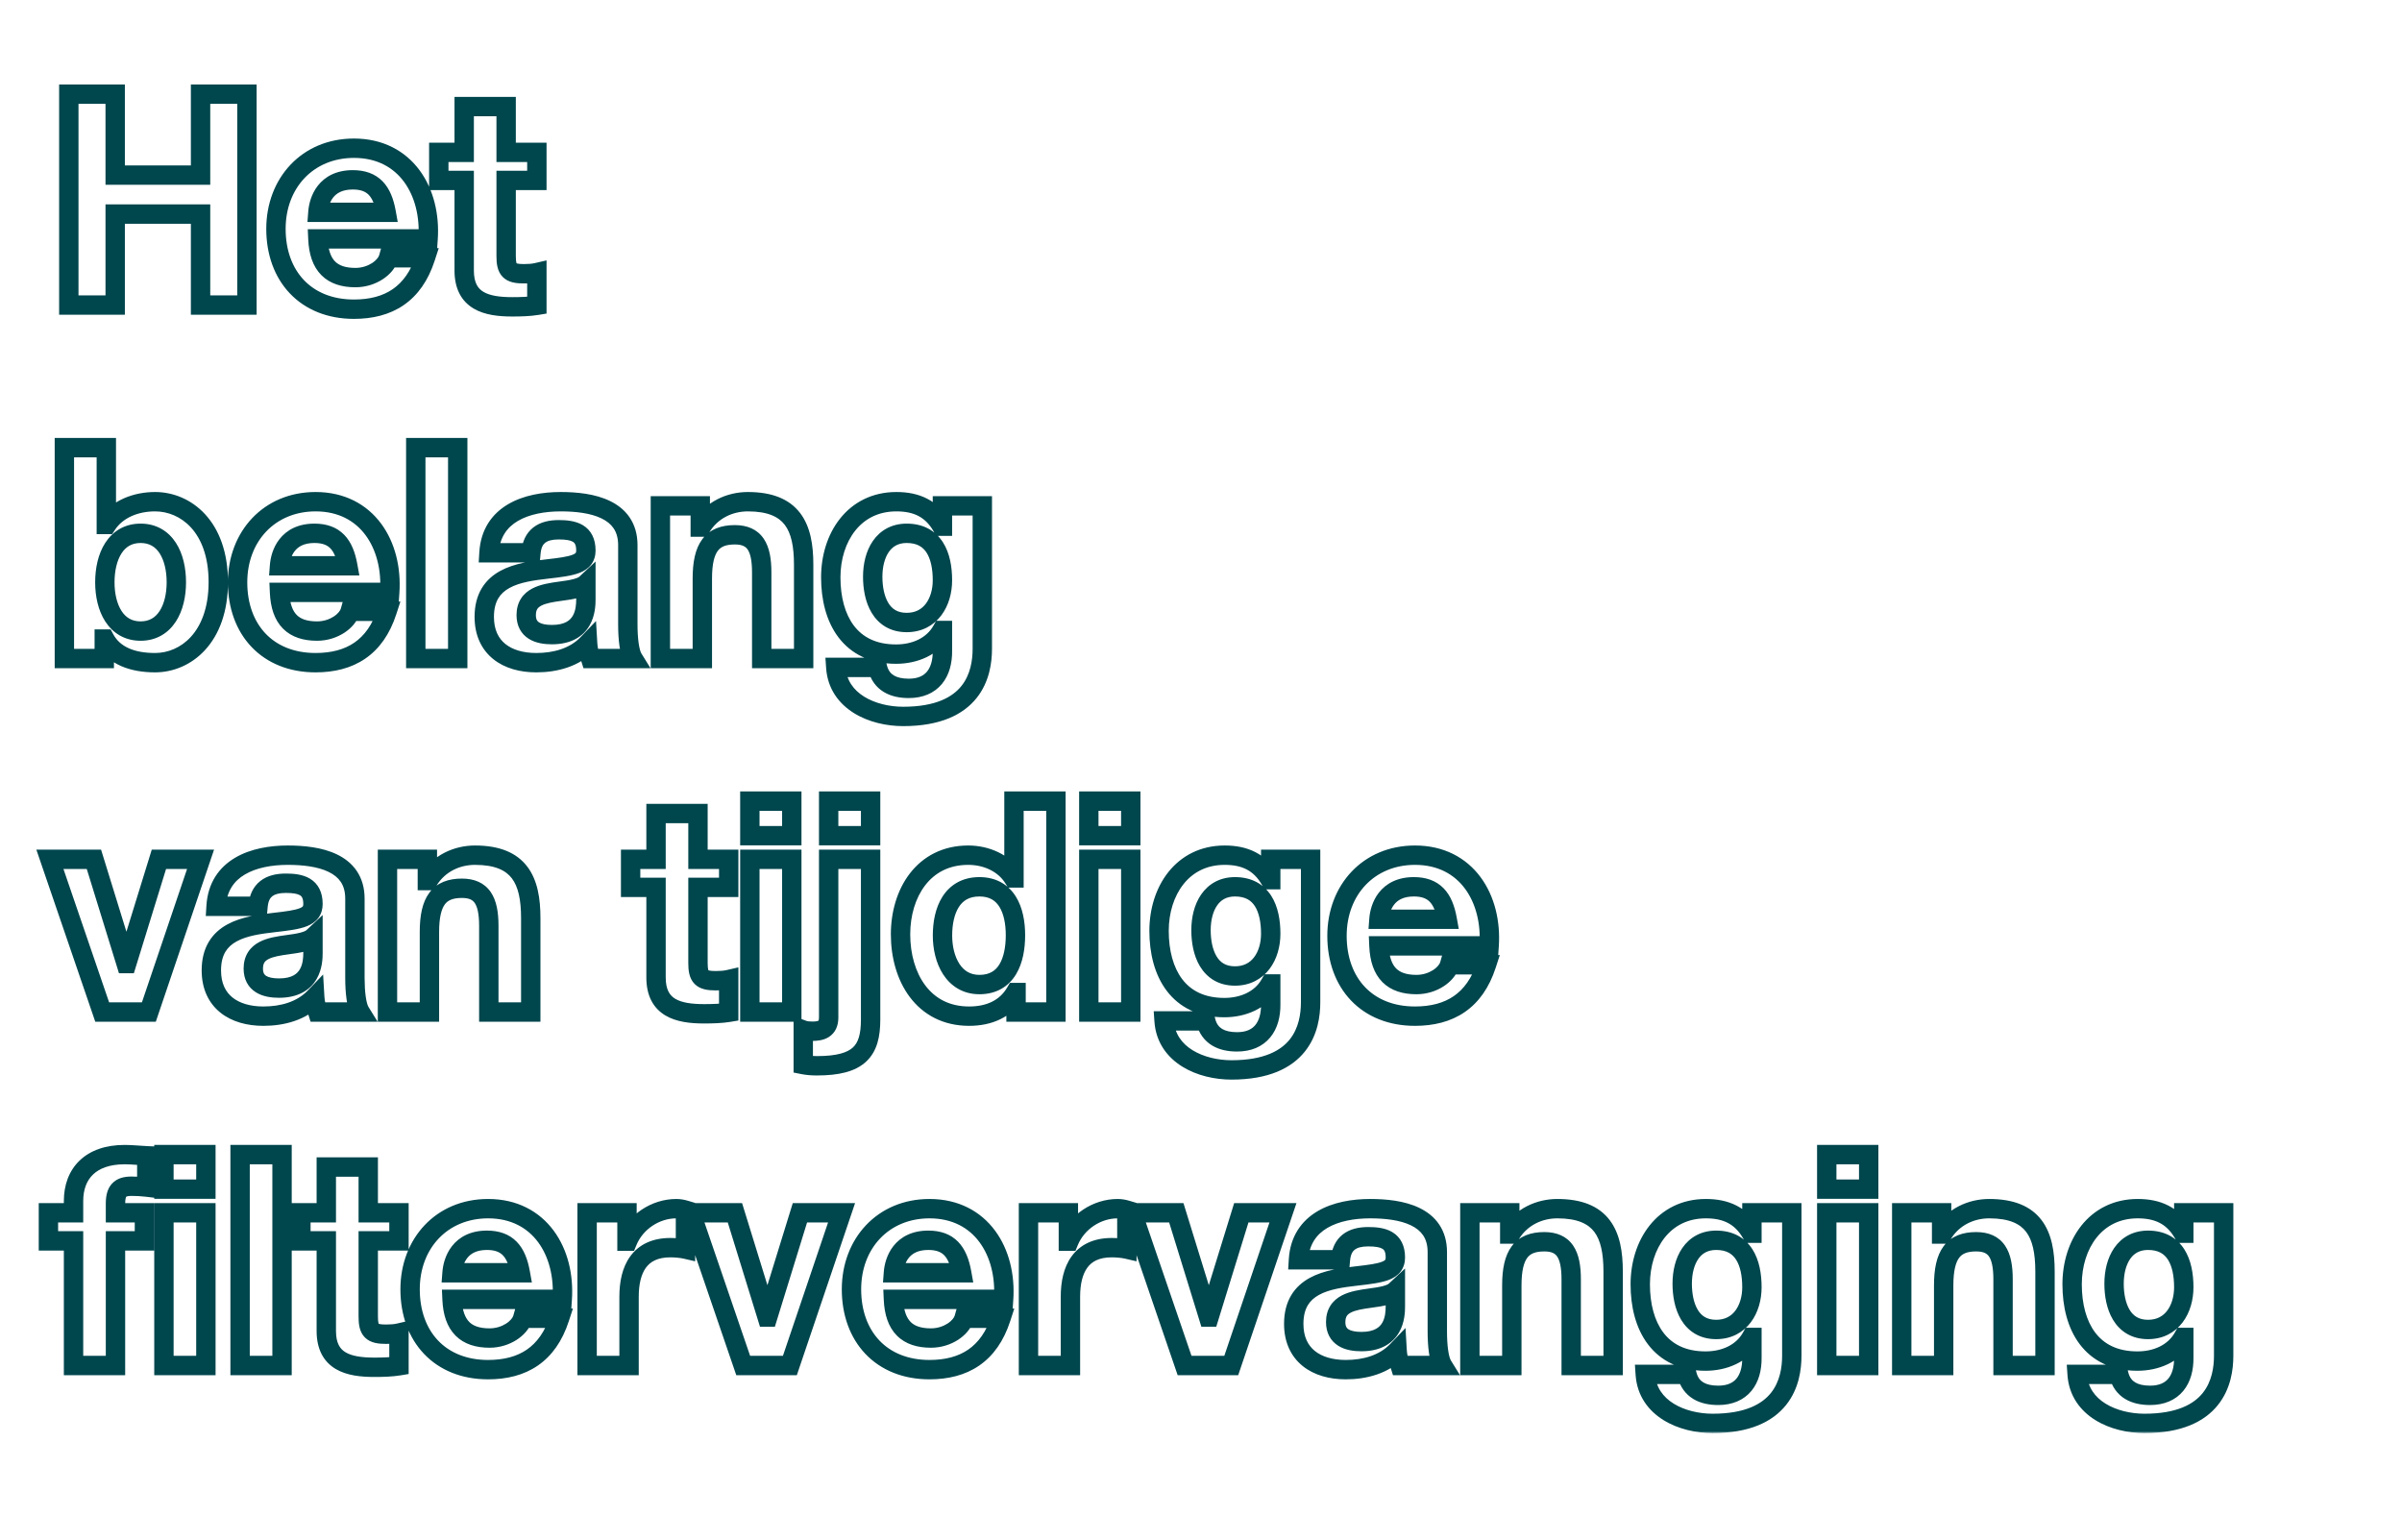 <?xml version="1.0" encoding="UTF-8"?>
<svg xmlns="http://www.w3.org/2000/svg" width="496" height="318" viewBox="0 0 496 318" fill="none">
  <g clip-path="url(#clip0_2992_342)">
    <mask id="path-1-outside-1_2992_342" maskUnits="userSpaceOnUse" x="7" y="17" width="455" height="279" fill="black">
      <rect fill="white" x="7" y="17" width="455" height="279"></rect>
      <path d="M14.209 63V19.446H23.786V36.16H41.415V19.446H50.992V63H41.415V44.212H23.786V63H14.209ZM88.398 49.336H65.645C65.889 54.887 68.512 57.327 73.392 57.327C76.869 57.327 79.675 55.192 80.224 53.24H87.849C85.409 60.743 80.224 63.854 73.087 63.854C63.144 63.854 56.983 57.022 56.983 47.262C56.983 37.807 63.51 30.609 73.087 30.609C83.823 30.609 89.069 39.637 88.398 49.336ZM65.645 43.846H79.736C78.943 39.454 77.052 37.136 72.843 37.136C67.231 37.136 65.828 41.406 65.645 43.846ZM104.515 22.008V31.463H110.859V37.258H104.515V52.874C104.515 55.802 105.247 56.534 108.175 56.534C109.151 56.534 110.066 56.473 110.859 56.29V63.061C109.395 63.305 107.504 63.366 105.796 63.366C100.428 63.366 95.853 62.207 95.853 55.863V37.258H90.607V31.463H95.853V22.008H104.515ZM13.294 136V92.446H21.956V108.306H22.078C24.213 105.073 28.117 103.609 32.021 103.609C38.304 103.609 45.075 108.672 45.075 120.201C45.075 131.73 38.304 136.854 32.021 136.854C27.385 136.854 23.542 135.451 21.651 131.974H21.529V136H13.294ZM36.413 120.262C36.413 114.894 34.156 110.136 29.032 110.136C23.908 110.136 21.651 114.894 21.651 120.262C21.651 125.508 23.908 130.327 29.032 130.327C34.156 130.327 36.413 125.508 36.413 120.262ZM80.475 122.336H57.722C57.966 127.887 60.589 130.327 65.469 130.327C68.946 130.327 71.752 128.192 72.301 126.24H79.926C77.486 133.743 72.301 136.854 65.164 136.854C55.221 136.854 49.06 130.022 49.06 120.262C49.06 110.807 55.587 103.609 65.164 103.609C75.9 103.609 81.146 112.637 80.475 122.336ZM57.722 116.846H71.813C71.02 112.454 69.129 110.136 64.92 110.136C59.308 110.136 57.905 114.406 57.722 116.846ZM85.856 136V92.446H94.518V136H85.856ZM109.635 114.162H100.973C101.461 106.11 108.72 103.609 115.796 103.609C122.079 103.609 129.643 105.012 129.643 112.576V128.985C129.643 131.852 129.948 134.719 130.741 136H121.957C121.652 135.024 121.408 133.987 121.347 132.95C118.602 135.817 114.637 136.854 110.733 136.854C104.694 136.854 99.997 133.865 99.997 127.399C99.997 119.286 107.012 118.188 112.929 117.517C118.358 116.907 120.981 116.48 120.981 113.674C120.981 110.014 118.419 109.404 115.369 109.404C112.014 109.404 109.94 110.746 109.635 114.162ZM120.981 123.8V120.567C120.066 121.421 118.114 121.787 115.735 122.092C112.136 122.58 108.659 123.19 108.659 127.033C108.659 130.205 111.16 131.059 113.966 131.059C120.737 131.059 120.981 125.752 120.981 123.8ZM136.366 136V104.463H144.601V108.855H144.784C146.98 105.256 150.762 103.609 154.422 103.609C163.633 103.609 165.951 108.794 165.951 116.602V136H157.289V118.188C157.289 113.003 155.825 110.441 151.738 110.441C147.041 110.441 145.028 113.064 145.028 119.469V136H136.366ZM202.842 104.463V133.987C202.842 139.172 200.951 147.956 186.494 147.956C180.272 147.956 173.074 144.967 172.586 137.83H181.187C181.98 141.063 184.542 142.161 187.653 142.161C192.472 142.161 194.668 138.928 194.607 134.353V130.205H194.485C192.594 133.56 188.873 135.085 185.03 135.085C175.514 135.085 171.549 127.887 171.549 119.225C171.549 111.051 176.307 103.609 185.091 103.609C189.239 103.609 192.35 105.012 194.485 108.672H194.607V104.463H202.842ZM187.226 128.558C192.167 128.558 194.607 124.349 194.607 119.835C194.607 114.711 192.838 110.136 187.226 110.136C182.346 110.136 180.211 114.406 180.211 119.103C180.211 123.617 181.858 128.558 187.226 128.558ZM41.415 177.463L30.74 209H21.102L10.305 177.463H19.394L26.043 198.996H26.165L32.814 177.463H41.415ZM53.281 187.162H44.619C45.107 179.11 52.366 176.609 59.442 176.609C65.725 176.609 73.289 178.012 73.289 185.576V201.985C73.289 204.852 73.594 207.719 74.387 209H65.603C65.298 208.024 65.054 206.987 64.993 205.95C62.248 208.817 58.283 209.854 54.379 209.854C48.34 209.854 43.643 206.865 43.643 200.399C43.643 192.286 50.658 191.188 56.575 190.517C62.004 189.907 64.627 189.48 64.627 186.674C64.627 183.014 62.065 182.404 59.015 182.404C55.66 182.404 53.586 183.746 53.281 187.162ZM64.627 196.8V193.567C63.712 194.421 61.76 194.787 59.381 195.092C55.782 195.58 52.305 196.19 52.305 200.033C52.305 203.205 54.806 204.059 57.612 204.059C64.383 204.059 64.627 198.752 64.627 196.8ZM80.013 209V177.463H88.248V181.855H88.431C90.627 178.256 94.409 176.609 98.069 176.609C107.28 176.609 109.598 181.794 109.598 189.602V209H100.936V191.188C100.936 186.003 99.472 183.441 95.385 183.441C90.688 183.441 88.675 186.064 88.675 192.469V209H80.013ZM144.129 168.008V177.463H150.473V183.258H144.129V198.874C144.129 201.802 144.861 202.534 147.789 202.534C148.765 202.534 149.68 202.473 150.473 202.29V209.061C149.009 209.305 147.118 209.366 145.41 209.366C140.042 209.366 135.467 208.207 135.467 201.863V183.258H130.221V177.463H135.467V168.008H144.129ZM163.501 165.446V172.583H154.839V165.446H163.501ZM154.839 209V177.463H163.501V209H154.839ZM179.776 165.446V172.583H171.114V165.446H179.776ZM165.868 219.858V212.721C166.356 212.904 166.966 212.965 167.759 212.965C169.528 212.965 171.114 212.538 171.114 210.159V177.463H179.776V210.586C179.776 217.052 177.397 220.102 168.674 220.102C167.759 220.102 166.783 220.041 165.868 219.858ZM209.808 209V204.974H209.686C207.673 208.39 204.196 209.854 200.109 209.854C190.593 209.854 185.957 201.741 185.957 192.957C185.957 184.478 190.654 176.609 199.926 176.609C203.647 176.609 207.307 178.195 209.259 181.306H209.381V165.446H218.043V209H209.808ZM209.686 193.14C209.686 188.016 207.856 183.136 202.244 183.136C196.571 183.136 194.619 188.077 194.619 193.201C194.619 198.142 196.876 203.327 202.244 203.327C207.917 203.327 209.686 198.325 209.686 193.14ZM233.496 165.446V172.583H224.834V165.446H233.496ZM224.834 209V177.463H233.496V209H224.834ZM270.633 177.463V206.987C270.633 212.172 268.742 220.956 254.285 220.956C248.063 220.956 240.865 217.967 240.377 210.83H248.978C249.771 214.063 252.333 215.161 255.444 215.161C260.263 215.161 262.459 211.928 262.398 207.353V203.205H262.276C260.385 206.56 256.664 208.085 252.821 208.085C243.305 208.085 239.34 200.887 239.34 192.225C239.34 184.051 244.098 176.609 252.882 176.609C257.03 176.609 260.141 178.012 262.276 181.672H262.398V177.463H270.633ZM255.017 201.558C259.958 201.558 262.398 197.349 262.398 192.835C262.398 187.711 260.629 183.136 255.017 183.136C250.137 183.136 248.002 187.406 248.002 192.103C248.002 196.617 249.649 201.558 255.017 201.558ZM307.497 195.336H284.744C284.988 200.887 287.611 203.327 292.491 203.327C295.968 203.327 298.774 201.192 299.323 199.24H306.948C304.508 206.743 299.323 209.854 292.186 209.854C282.243 209.854 276.082 203.022 276.082 193.262C276.082 183.807 282.609 176.609 292.186 176.609C302.922 176.609 308.168 185.637 307.497 195.336ZM284.744 189.846H298.835C298.042 185.454 296.151 183.136 291.942 183.136C286.33 183.136 284.927 187.406 284.744 189.846ZM42.513 238.446V245.583H33.851V238.446H42.513ZM15.185 282V256.258H10V250.463H15.185V248.023C15.185 242.411 18.662 238.446 25.738 238.446C27.263 238.446 28.849 238.629 30.313 238.69V245.156C29.276 245.034 28.178 244.973 27.141 244.973C24.762 244.973 23.847 245.949 23.847 248.572V250.463H29.825V256.258H23.847V282H15.185ZM33.851 282V250.463H42.513V282H33.851ZM49.578 282V238.446H58.24V282H49.578ZM76.041 241.008V250.463H82.385V256.258H76.041V271.874C76.041 274.802 76.773 275.534 79.701 275.534C80.677 275.534 81.592 275.473 82.385 275.29V282.061C80.921 282.305 79.03 282.366 77.322 282.366C71.954 282.366 67.379 281.207 67.379 274.863V256.258H62.133V250.463H67.379V241.008H76.041ZM116.098 268.336H93.345C93.589 273.887 96.212 276.327 101.092 276.327C104.569 276.327 107.375 274.192 107.924 272.24H115.549C113.109 279.743 107.924 282.854 100.787 282.854C90.844 282.854 84.683 276.022 84.683 266.262C84.683 256.807 91.21 249.609 100.787 249.609C111.523 249.609 116.769 258.637 116.098 268.336ZM93.345 262.846H107.436C106.643 258.454 104.752 256.136 100.543 256.136C94.931 256.136 93.528 260.406 93.345 262.846ZM121.235 282V250.463H129.47V256.319H129.592C131.239 252.354 135.326 249.609 139.657 249.609C140.328 249.609 140.938 249.731 141.548 249.914V257.966C140.755 257.783 139.474 257.661 138.437 257.661C132.032 257.661 129.897 262.175 129.897 267.787V282H121.235ZM173.78 250.463L163.105 282H153.467L142.67 250.463H151.759L158.408 271.996H158.53L165.179 250.463H173.78ZM207.241 268.336H184.488C184.732 273.887 187.355 276.327 192.235 276.327C195.712 276.327 198.518 274.192 199.067 272.24H206.692C204.252 279.743 199.067 282.854 191.93 282.854C181.987 282.854 175.826 276.022 175.826 266.262C175.826 256.807 182.353 249.609 191.93 249.609C202.666 249.609 207.912 258.637 207.241 268.336ZM184.488 262.846H198.579C197.786 258.454 195.895 256.136 191.686 256.136C186.074 256.136 184.671 260.406 184.488 262.846ZM212.378 282V250.463H220.613V256.319H220.735C222.382 252.354 226.469 249.609 230.8 249.609C231.471 249.609 232.081 249.731 232.691 249.914V257.966C231.898 257.783 230.617 257.661 229.58 257.661C223.175 257.661 221.04 262.175 221.04 267.787V282H212.378ZM264.923 250.463L254.248 282H244.61L233.813 250.463H242.902L249.551 271.996H249.673L256.322 250.463H264.923ZM276.789 260.162H268.127C268.615 252.11 275.874 249.609 282.95 249.609C289.233 249.609 296.797 251.012 296.797 258.576V274.985C296.797 277.852 297.102 280.719 297.895 282H289.111C288.806 281.024 288.562 279.987 288.501 278.95C285.756 281.817 281.791 282.854 277.887 282.854C271.848 282.854 267.151 279.865 267.151 273.399C267.151 265.286 274.166 264.188 280.083 263.517C285.512 262.907 288.135 262.48 288.135 259.674C288.135 256.014 285.573 255.404 282.523 255.404C279.168 255.404 277.094 256.746 276.789 260.162ZM288.135 269.8V266.567C287.22 267.421 285.268 267.787 282.889 268.092C279.29 268.58 275.813 269.19 275.813 273.033C275.813 276.205 278.314 277.059 281.12 277.059C287.891 277.059 288.135 271.752 288.135 269.8ZM303.521 282V250.463H311.756V254.855H311.939C314.135 251.256 317.917 249.609 321.577 249.609C330.788 249.609 333.106 254.794 333.106 262.602V282H324.444V264.188C324.444 259.003 322.98 256.441 318.893 256.441C314.196 256.441 312.183 259.064 312.183 265.469V282H303.521ZM369.997 250.463V279.987C369.997 285.172 368.106 293.956 353.649 293.956C347.427 293.956 340.229 290.967 339.741 283.83H348.342C349.135 287.063 351.697 288.161 354.808 288.161C359.627 288.161 361.823 284.928 361.762 280.353V276.205H361.64C359.749 279.56 356.028 281.085 352.185 281.085C342.669 281.085 338.704 273.887 338.704 265.225C338.704 257.051 343.462 249.609 352.246 249.609C356.394 249.609 359.505 251.012 361.64 254.672H361.762V250.463H369.997ZM354.381 274.558C359.322 274.558 361.762 270.349 361.762 265.835C361.762 260.711 359.993 256.136 354.381 256.136C349.501 256.136 347.366 260.406 347.366 265.103C347.366 269.617 349.013 274.558 354.381 274.558ZM385.877 238.446V245.583H377.215V238.446H385.877ZM377.215 282V250.463H385.877V282H377.215ZM392.697 282V250.463H400.932V254.855H401.115C403.311 251.256 407.093 249.609 410.753 249.609C419.964 249.609 422.282 254.794 422.282 262.602V282H413.62V264.188C413.62 259.003 412.156 256.441 408.069 256.441C403.372 256.441 401.359 259.064 401.359 265.469V282H392.697ZM459.173 250.463V279.987C459.173 285.172 457.283 293.956 442.826 293.956C436.604 293.956 429.406 290.967 428.918 283.83H437.519C438.312 287.063 440.874 288.161 443.985 288.161C448.804 288.161 451 284.928 450.939 280.353V276.205H450.817C448.926 279.56 445.205 281.085 441.362 281.085C431.846 281.085 427.881 273.887 427.881 265.225C427.881 257.051 432.639 249.609 441.423 249.609C445.571 249.609 448.682 251.012 450.817 254.672H450.939V250.463H459.173ZM443.558 274.558C448.499 274.558 450.939 270.349 450.939 265.835C450.939 260.711 449.17 256.136 443.558 256.136C438.678 256.136 436.543 260.406 436.543 265.103C436.543 269.617 438.19 274.558 443.558 274.558Z"></path>
    </mask>
    <path d="M14.209 63H12.209V65H14.209V63ZM14.209 19.446V17.446H12.209V19.446H14.209ZM23.786 19.446H25.786V17.446H23.786V19.446ZM23.786 36.16H21.786V38.16H23.786V36.16ZM41.415 36.16V38.16H43.415V36.16H41.415ZM41.415 19.446V17.446H39.415V19.446H41.415ZM50.992 19.446H52.992V17.446H50.992V19.446ZM50.992 63V65H52.992V63H50.992ZM41.415 63H39.415V65H41.415V63ZM41.415 44.212H43.415V42.212H41.415V44.212ZM23.786 44.212V42.212H21.786V44.212H23.786ZM23.786 63V65H25.786V63H23.786ZM16.209 63V19.446H12.209V63H16.209ZM14.209 21.446H23.786V17.446H14.209V21.446ZM21.786 19.446V36.16H25.786V19.446H21.786ZM23.786 38.16H41.415V34.16H23.786V38.16ZM43.415 36.16V19.446H39.415V36.16H43.415ZM41.415 21.446H50.992V17.446H41.415V21.446ZM48.992 19.446V63H52.992V19.446H48.992ZM50.992 61H41.415V65H50.992V61ZM43.415 63V44.212H39.415V63H43.415ZM41.415 42.212H23.786V46.212H41.415V42.212ZM21.786 44.212V63H25.786V44.212H21.786ZM23.786 61H14.209V65H23.786V61ZM88.398 49.336V51.336H90.264L90.393 49.474L88.398 49.336ZM65.645 49.336V47.336H63.555L63.647 49.424L65.645 49.336ZM80.224 53.24V51.24H78.709L78.299 52.699L80.224 53.24ZM87.849 53.24L89.751 53.858L90.602 51.24H87.849V53.24ZM65.645 43.846L63.651 43.696L63.489 45.846H65.645V43.846ZM79.736 43.846V45.846H82.129L81.704 43.491L79.736 43.846ZM88.398 47.336H65.645V51.336H88.398V47.336ZM63.647 49.424C63.781 52.467 64.58 55.031 66.362 56.823C68.162 58.634 70.635 59.327 73.392 59.327V55.327C71.269 55.327 69.99 54.8 69.198 54.003C68.387 53.188 67.753 51.757 67.643 49.248L63.647 49.424ZM73.392 59.327C75.537 59.327 77.481 58.67 78.991 57.696C80.456 56.75 81.701 55.373 82.149 53.782L78.299 52.699C78.197 53.059 77.765 53.726 76.821 54.335C75.921 54.916 74.724 55.327 73.392 55.327V59.327ZM80.224 55.24H87.849V51.24H80.224V55.24ZM85.947 52.621C84.834 56.043 83.157 58.295 81.096 59.713C79.022 61.14 76.369 61.854 73.087 61.854V65.854C76.942 65.854 80.45 65.012 83.363 63.008C86.288 60.995 88.424 57.94 89.751 53.858L85.947 52.621ZM73.087 61.854C68.593 61.854 65.115 60.322 62.756 57.84C60.385 55.346 58.983 51.721 58.983 47.262H54.983C54.983 52.563 56.661 57.234 59.857 60.596C63.063 63.97 67.638 65.854 73.087 65.854V61.854ZM58.983 47.262C58.983 38.811 64.712 32.609 73.087 32.609V28.609C62.308 28.609 54.983 36.803 54.983 47.262H58.983ZM73.087 32.609C77.827 32.609 81.224 34.571 83.413 37.526C85.644 40.539 86.712 44.723 86.403 49.198L90.393 49.474C90.754 44.25 89.535 39.071 86.627 35.145C83.677 31.162 79.082 28.609 73.087 28.609V32.609ZM65.645 45.846H79.736V41.846H65.645V45.846ZM81.704 43.491C81.278 41.129 80.505 38.992 79.004 37.449C77.436 35.838 75.338 35.136 72.843 35.136V39.136C74.557 39.136 75.508 39.593 76.137 40.239C76.831 40.953 77.401 42.171 77.768 44.201L81.704 43.491ZM72.843 35.136C69.452 35.136 67.106 36.463 65.633 38.343C64.233 40.13 63.76 42.236 63.651 43.696L67.639 43.996C67.713 43.016 68.032 41.767 68.782 40.809C69.46 39.944 70.622 39.136 72.843 39.136V35.136ZM104.515 22.008H106.515V20.008H104.515V22.008ZM104.515 31.463H102.515V33.463H104.515V31.463ZM110.859 31.463H112.859V29.463H110.859V31.463ZM110.859 37.258V39.258H112.859V37.258H110.859ZM104.515 37.258V35.258H102.515V37.258H104.515ZM110.859 56.29H112.859V53.776L110.409 54.341L110.859 56.29ZM110.859 63.061L111.188 65.034L112.859 64.755V63.061H110.859ZM95.853 37.258H97.853V35.258H95.853V37.258ZM90.607 37.258H88.607V39.258H90.607V37.258ZM90.607 31.463V29.463H88.607V31.463H90.607ZM95.853 31.463V33.463H97.853V31.463H95.853ZM95.853 22.008V20.008H93.853V22.008H95.853ZM102.515 22.008V31.463H106.515V22.008H102.515ZM104.515 33.463H110.859V29.463H104.515V33.463ZM108.859 31.463V37.258H112.859V31.463H108.859ZM110.859 35.258H104.515V39.258H110.859V35.258ZM102.515 37.258V52.874H106.515V37.258H102.515ZM102.515 52.874C102.515 54.324 102.648 56.031 103.833 57.216C105.018 58.401 106.726 58.534 108.175 58.534V54.534C107.504 54.534 107.089 54.49 106.831 54.428C106.596 54.372 106.602 54.328 106.661 54.388C106.721 54.447 106.677 54.453 106.621 54.218C106.56 53.96 106.515 53.545 106.515 52.874H102.515ZM108.175 58.534C109.215 58.534 110.303 58.471 111.309 58.239L110.409 54.341C109.83 54.475 109.087 54.534 108.175 54.534V58.534ZM108.859 56.29V63.061H112.859V56.29H108.859ZM110.53 61.088C109.24 61.303 107.489 61.366 105.796 61.366V65.366C107.52 65.366 109.551 65.307 111.188 65.034L110.53 61.088ZM105.796 61.366C103.165 61.366 101.155 61.062 99.837 60.276C98.735 59.619 97.853 58.467 97.853 55.863H93.853C93.853 59.603 95.259 62.203 97.787 63.711C100.098 65.09 103.06 65.366 105.796 65.366V61.366ZM97.853 55.863V37.258H93.853V55.863H97.853ZM95.853 35.258H90.607V39.258H95.853V35.258ZM92.607 37.258V31.463H88.607V37.258H92.607ZM90.607 33.463H95.853V29.463H90.607V33.463ZM97.853 31.463V22.008H93.853V31.463H97.853ZM95.853 24.008H104.515V20.008H95.853V24.008ZM13.294 136H11.294V138H13.294V136ZM13.294 92.446V90.446H11.294V92.446H13.294ZM21.956 92.446H23.956V90.446H21.956V92.446ZM21.956 108.306H19.956V110.306H21.956V108.306ZM22.078 108.306V110.306H23.154L23.747 109.408L22.078 108.306ZM21.651 131.974L23.408 131.018L22.84 129.974H21.651V131.974ZM21.529 131.974V129.974H19.529V131.974H21.529ZM21.529 136V138H23.529V136H21.529ZM15.294 136V92.446H11.294V136H15.294ZM13.294 94.446H21.956V90.446H13.294V94.446ZM19.956 92.446V108.306H23.956V92.446H19.956ZM21.956 110.306H22.078V106.306H21.956V110.306ZM23.747 109.408C25.395 106.912 28.546 105.609 32.021 105.609V101.609C27.688 101.609 23.03 103.234 20.409 107.204L23.747 109.408ZM32.021 105.609C34.624 105.609 37.344 106.655 39.429 108.932C41.506 111.201 43.075 114.834 43.075 120.201H47.075C47.075 114.039 45.258 109.376 42.379 106.231C39.508 103.094 35.701 101.609 32.021 101.609V105.609ZM43.075 120.201C43.075 125.568 41.506 129.219 39.425 131.504C37.337 133.798 34.617 134.854 32.021 134.854V138.854C35.709 138.854 39.515 137.348 42.383 134.197C45.258 131.039 47.075 126.363 47.075 120.201H43.075ZM32.021 134.854C27.709 134.854 24.789 133.558 23.408 131.018L19.894 132.93C22.295 137.344 27.061 138.854 32.021 138.854V134.854ZM21.651 129.974H21.529V133.974H21.651V129.974ZM19.529 131.974V136H23.529V131.974H19.529ZM21.529 134H13.294V138H21.529V134ZM38.413 120.262C38.413 117.34 37.805 114.388 36.323 112.099C34.781 109.718 32.328 108.136 29.032 108.136V112.136C30.86 112.136 32.097 112.933 32.965 114.273C33.892 115.705 34.413 117.816 34.413 120.262H38.413ZM29.032 108.136C25.736 108.136 23.283 109.718 21.741 112.099C20.259 114.388 19.651 117.34 19.651 120.262H23.651C23.651 117.816 24.172 115.705 25.099 114.273C25.967 112.933 27.204 112.136 29.032 112.136V108.136ZM19.651 120.262C19.651 123.13 20.262 126.064 21.741 128.349C23.278 130.722 25.727 132.327 29.032 132.327V128.327C27.213 128.327 25.972 127.523 25.099 126.175C24.169 124.739 23.651 122.64 23.651 120.262H19.651ZM29.032 132.327C32.337 132.327 34.786 130.722 36.323 128.349C37.802 126.064 38.413 123.13 38.413 120.262H34.413C34.413 122.64 33.895 124.739 32.965 126.175C32.092 127.523 30.851 128.327 29.032 128.327V132.327ZM80.475 122.336V124.336H82.341L82.47 122.474L80.475 122.336ZM57.722 122.336V120.336H55.632L55.724 122.424L57.722 122.336ZM72.301 126.24V124.24H70.786L70.376 125.699L72.301 126.24ZM79.926 126.24L81.828 126.859L82.68 124.24H79.926V126.24ZM57.722 116.846L55.728 116.696L55.566 118.846H57.722V116.846ZM71.813 116.846V118.846H74.207L73.781 116.491L71.813 116.846ZM80.475 120.336H57.722V124.336H80.475V120.336ZM55.724 122.424C55.858 125.466 56.657 128.031 58.439 129.823C60.239 131.634 62.712 132.327 65.469 132.327V128.327C63.346 128.327 62.067 127.8 61.275 127.003C60.465 126.187 59.83 124.757 59.72 122.248L55.724 122.424ZM65.469 132.327C67.614 132.327 69.558 131.67 71.068 130.696C72.534 129.75 73.779 128.373 74.226 126.781L70.376 125.699C70.274 126.059 69.842 126.726 68.898 127.335C67.998 127.916 66.801 128.327 65.469 128.327V132.327ZM72.301 128.24H79.926V124.24H72.301V128.24ZM78.024 125.621C76.911 129.043 75.234 131.295 73.173 132.713C71.099 134.14 68.446 134.854 65.164 134.854V138.854C69.019 138.854 72.527 138.012 75.44 136.008C78.365 133.995 80.501 130.94 81.828 126.859L78.024 125.621ZM65.164 134.854C60.67 134.854 57.193 133.322 54.833 130.84C52.462 128.346 51.06 124.721 51.06 120.262H47.06C47.06 125.563 48.739 130.234 51.934 133.596C55.141 136.97 59.715 138.854 65.164 138.854V134.854ZM51.06 120.262C51.06 111.811 56.789 105.609 65.164 105.609V101.609C54.385 101.609 47.06 109.803 47.06 120.262H51.06ZM65.164 105.609C69.904 105.609 73.301 107.571 75.49 110.526C77.722 113.539 78.789 117.723 78.48 122.198L82.47 122.474C82.832 117.25 81.612 112.071 78.704 108.145C75.754 104.161 71.16 101.609 65.164 101.609V105.609ZM57.722 118.846H71.813V114.846H57.722V118.846ZM73.781 116.491C73.355 114.129 72.582 111.992 71.081 110.449C69.514 108.838 67.415 108.136 64.92 108.136V112.136C66.634 112.136 67.585 112.593 68.214 113.239C68.909 113.953 69.478 115.171 69.845 117.201L73.781 116.491ZM64.92 108.136C61.529 108.136 59.183 109.463 57.711 111.343C56.311 113.13 55.837 115.236 55.728 116.696L59.716 116.996C59.79 116.016 60.109 114.767 60.86 113.809C61.538 112.944 62.699 112.136 64.92 112.136V108.136ZM85.856 136H83.856V138H85.856V136ZM85.856 92.446V90.446H83.856V92.446H85.856ZM94.518 92.446H96.518V90.446H94.518V92.446ZM94.518 136V138H96.518V136H94.518ZM87.856 136V92.446H83.856V136H87.856ZM85.856 94.446H94.518V90.446H85.856V94.446ZM92.518 92.446V136H96.518V92.446H92.518ZM94.518 134H85.856V138H94.518V134ZM109.635 114.162V116.162H111.464L111.627 114.34L109.635 114.162ZM100.973 114.162L98.977 114.041L98.848 116.162H100.973V114.162ZM130.741 136V138H134.331L132.441 134.947L130.741 136ZM121.957 136L120.048 136.597L120.487 138H121.957V136ZM121.347 132.95L123.343 132.833L123.074 128.254L119.902 131.567L121.347 132.95ZM112.929 117.517L112.706 115.53L112.704 115.53L112.929 117.517ZM120.981 120.567H122.981V115.965L119.616 119.105L120.981 120.567ZM115.735 122.092L115.481 120.108L115.473 120.109L115.466 120.11L115.735 122.092ZM109.635 112.162H100.973V116.162H109.635V112.162ZM102.969 114.283C103.171 110.958 104.71 108.901 106.932 107.588C109.264 106.209 112.445 105.609 115.796 105.609V101.609C112.071 101.609 108.084 102.26 104.896 104.144C101.598 106.094 99.263 109.314 98.977 114.041L102.969 114.283ZM115.796 105.609C118.856 105.609 121.945 105.962 124.204 107.056C125.303 107.588 126.139 108.264 126.706 109.103C127.263 109.929 127.643 111.035 127.643 112.576H131.643C131.643 110.335 131.077 108.429 130.02 106.864C128.972 105.313 127.525 104.22 125.947 103.456C122.853 101.957 119.019 101.609 115.796 101.609V105.609ZM127.643 112.576V128.985H131.643V112.576H127.643ZM127.643 128.985C127.643 130.48 127.722 132.012 127.914 133.368C128.097 134.653 128.414 136.04 129.04 137.053L132.441 134.947C132.275 134.679 132.043 133.992 131.875 132.806C131.716 131.692 131.643 130.357 131.643 128.985H127.643ZM130.741 134H121.957V138H130.741V134ZM123.866 135.403C123.587 134.512 123.391 133.646 123.343 132.833L119.35 133.067C119.425 134.328 119.717 135.536 120.048 136.597L123.866 135.403ZM119.902 131.567C117.675 133.894 114.334 134.854 110.733 134.854V138.854C114.94 138.854 119.529 137.74 122.792 134.333L119.902 131.567ZM110.733 134.854C108.013 134.854 105.824 134.178 104.356 132.994C102.95 131.861 101.997 130.099 101.997 127.399H97.997C97.997 131.165 99.392 134.13 101.845 136.108C104.235 138.036 107.414 138.854 110.733 138.854V134.854ZM101.997 127.399C101.997 125.666 102.368 124.445 102.902 123.553C103.436 122.66 104.208 121.97 105.209 121.419C107.303 120.266 110.142 119.846 113.154 119.504L112.704 115.53C109.799 115.859 106.172 116.323 103.28 117.915C101.787 118.737 100.435 119.884 99.469 121.5C98.502 123.117 97.997 125.075 97.997 127.399H101.997ZM113.152 119.504C115.769 119.21 118.092 118.932 119.734 118.276C120.606 117.927 121.465 117.407 122.09 116.567C122.734 115.702 122.981 114.701 122.981 113.674H118.981C118.981 114.05 118.9 114.155 118.882 114.178C118.846 114.226 118.71 114.377 118.248 114.562C117.22 114.973 115.517 115.214 112.706 115.53L113.152 119.504ZM122.981 113.674C122.981 111.3 122.096 109.495 120.344 108.449C118.818 107.539 116.929 107.404 115.369 107.404V111.404C116.858 111.404 117.775 111.574 118.293 111.884C118.585 112.058 118.981 112.388 118.981 113.674H122.981ZM115.369 107.404C113.465 107.404 111.595 107.779 110.127 108.926C108.602 110.117 107.83 111.886 107.643 113.984L111.627 114.34C111.745 113.022 112.162 112.412 112.589 112.078C113.073 111.7 113.918 111.404 115.369 111.404V107.404ZM122.981 123.8V120.567H118.981V123.8H122.981ZM119.616 119.105C119.53 119.185 119.21 119.388 118.399 119.601C117.632 119.802 116.658 119.957 115.481 120.108L115.989 124.076C117.19 123.922 118.382 123.741 119.415 123.47C120.403 123.21 121.517 122.803 122.346 122.029L119.616 119.105ZM115.466 120.11C113.737 120.345 111.602 120.647 109.916 121.534C109.025 122.003 108.179 122.671 107.567 123.64C106.951 124.616 106.659 125.76 106.659 127.033H110.659C110.659 126.385 110.801 126.011 110.949 125.776C111.102 125.535 111.35 125.3 111.778 125.074C112.731 124.574 114.134 124.327 116.004 124.074L115.466 120.11ZM106.659 127.033C106.659 129.248 107.59 130.925 109.2 131.931C110.649 132.837 112.427 133.059 113.966 133.059V129.059C112.699 129.059 111.823 128.854 111.32 128.54C110.979 128.326 110.659 127.99 110.659 127.033H106.659ZM113.966 133.059C117.98 133.059 120.439 131.422 121.744 129.162C122.937 127.098 122.981 124.812 122.981 123.8H118.981C118.981 124.74 118.903 126.084 118.281 127.161C117.772 128.043 116.723 129.059 113.966 129.059V133.059ZM136.366 136H134.366V138H136.366V136ZM136.366 104.463V102.463H134.366V104.463H136.366ZM144.601 104.463H146.601V102.463H144.601V104.463ZM144.601 108.855H142.601V110.855H144.601V108.855ZM144.784 108.855V110.855H145.907L146.492 109.897L144.784 108.855ZM165.951 136V138H167.951V136H165.951ZM157.289 136H155.289V138H157.289V136ZM145.028 136V138H147.028V136H145.028ZM138.366 136V104.463H134.366V136H138.366ZM136.366 106.463H144.601V102.463H136.366V106.463ZM142.601 104.463V108.855H146.601V104.463H142.601ZM144.601 110.855H144.784V106.855H144.601V110.855ZM146.492 109.897C148.267 106.986 151.343 105.609 154.422 105.609V101.609C150.182 101.609 145.693 103.526 143.077 107.813L146.492 109.897ZM154.422 105.609C158.653 105.609 160.826 106.783 162.05 108.389C163.369 110.121 163.951 112.809 163.951 116.602H167.951C167.951 112.587 167.375 108.779 165.232 105.966C162.994 103.027 159.403 101.609 154.422 101.609V105.609ZM163.951 116.602V136H167.951V116.602H163.951ZM165.951 134H157.289V138H165.951V134ZM159.289 136V118.188H155.289V136H159.289ZM159.289 118.188C159.289 115.497 158.928 113.049 157.7 111.245C156.35 109.262 154.243 108.441 151.738 108.441V112.441C153.321 112.441 153.989 112.901 154.393 113.495C154.919 114.268 155.289 115.694 155.289 118.188H159.289ZM151.738 108.441C149.007 108.441 146.616 109.224 145.021 111.354C143.533 113.342 143.028 116.145 143.028 119.469H147.028C147.028 116.388 147.53 114.677 148.223 113.752C148.808 112.97 149.772 112.441 151.738 112.441V108.441ZM143.028 119.469V136H147.028V119.469H143.028ZM145.028 134H136.366V138H145.028V134ZM202.842 104.463H204.842V102.463H202.842V104.463ZM172.586 137.83V135.83H170.445L170.591 137.966L172.586 137.83ZM181.187 137.83L183.13 137.354L182.756 135.83H181.187V137.83ZM194.607 134.353H192.607V134.366L192.608 134.38L194.607 134.353ZM194.607 130.205H196.607V128.205H194.607V130.205ZM194.485 130.205V128.205H193.317L192.743 129.223L194.485 130.205ZM194.485 108.672L192.758 109.68L193.337 110.672H194.485V108.672ZM194.607 108.672V110.672H196.607V108.672H194.607ZM194.607 104.463V102.463H192.607V104.463H194.607ZM200.842 104.463V133.987H204.842V104.463H200.842ZM200.842 133.987C200.842 136.39 200.394 139.338 198.529 141.665C196.732 143.908 193.302 145.956 186.494 145.956V149.956C194.144 149.956 198.888 147.612 201.65 144.167C204.345 140.805 204.842 136.769 204.842 133.987H200.842ZM186.494 145.956C183.664 145.956 180.697 145.269 178.446 143.871C176.253 142.508 174.774 140.511 174.582 137.694L170.591 137.966C170.886 142.286 173.251 145.352 176.335 147.268C179.36 149.148 183.103 149.956 186.494 149.956V145.956ZM172.586 139.83H181.187V135.83H172.586V139.83ZM179.245 138.306C179.76 140.405 180.905 141.951 182.521 142.922C184.072 143.855 185.892 144.161 187.653 144.161V140.161C186.304 140.161 185.288 139.918 184.582 139.494C183.94 139.108 183.408 138.488 183.13 137.354L179.245 138.306ZM187.653 144.161C190.542 144.161 192.908 143.17 194.5 141.249C196.046 139.384 196.642 136.908 196.607 134.326L192.608 134.38C192.634 136.373 192.163 137.801 191.421 138.696C190.725 139.535 189.584 140.161 187.653 140.161V144.161ZM196.607 134.353V130.205H192.607V134.353H196.607ZM194.607 128.205H194.485V132.205H194.607V128.205ZM192.743 129.223C191.315 131.757 188.402 133.085 185.03 133.085V137.085C189.345 137.085 193.874 135.363 196.228 131.187L192.743 129.223ZM185.03 133.085C180.841 133.085 178.085 131.535 176.316 129.197C174.485 126.776 173.549 123.29 173.549 119.225H169.549C169.549 123.822 170.596 128.266 173.127 131.61C175.719 135.036 179.704 137.085 185.03 137.085V133.085ZM173.549 119.225C173.549 115.503 174.636 112.061 176.593 109.595C178.513 107.176 181.329 105.609 185.091 105.609V101.609C180.07 101.609 176.115 103.763 173.46 107.108C170.842 110.407 169.549 114.773 169.549 119.225H173.549ZM185.091 105.609C186.945 105.609 188.422 105.923 189.625 106.545C190.809 107.157 191.857 108.135 192.758 109.68L196.213 107.664C194.979 105.549 193.404 103.996 191.462 102.991C189.538 101.997 187.386 101.609 185.091 101.609V105.609ZM194.485 110.672H194.607V106.672H194.485V110.672ZM196.607 108.672V104.463H192.607V108.672H196.607ZM194.607 106.463H202.842V102.463H194.607V106.463ZM187.226 130.558C190.34 130.558 192.767 129.199 194.363 127.099C195.912 125.058 196.607 122.423 196.607 119.835H192.607C192.607 121.761 192.083 123.487 191.177 124.68C190.317 125.812 189.054 126.558 187.226 126.558V130.558ZM196.607 119.835C196.607 117.101 196.145 114.231 194.705 111.985C193.176 109.6 190.681 108.136 187.226 108.136V112.136C189.384 112.136 190.579 112.96 191.338 114.143C192.185 115.465 192.607 117.445 192.607 119.835H196.607ZM187.226 108.136C184.106 108.136 181.747 109.545 180.244 111.721C178.799 113.811 178.211 116.491 178.211 119.103H182.211C182.211 117.018 182.691 115.215 183.534 113.995C184.318 112.862 185.467 112.136 187.226 112.136V108.136ZM178.211 119.103C178.211 121.549 178.649 124.322 179.992 126.554C181.411 128.912 183.792 130.558 187.226 130.558V126.558C185.293 126.558 184.167 125.734 183.42 124.492C182.597 123.125 182.211 121.171 182.211 119.103H178.211ZM41.415 177.463L43.309 178.104L44.203 175.463H41.415V177.463ZM30.74 209V211H32.175L32.634 209.641L30.74 209ZM21.102 209L19.21 209.648L19.673 211H21.102V209ZM10.305 177.463V175.463H7.506L8.413 178.111L10.305 177.463ZM19.394 177.463L21.305 176.873L20.87 175.463H19.394V177.463ZM26.043 198.996L24.132 199.586L24.567 200.996H26.043V198.996ZM26.165 198.996V200.996H27.641L28.076 199.586L26.165 198.996ZM32.814 177.463V175.463H31.338L30.903 176.873L32.814 177.463ZM39.521 176.822L28.846 208.359L32.634 209.641L43.309 178.104L39.521 176.822ZM30.74 207H21.102V211H30.74V207ZM22.994 208.352L12.197 176.815L8.413 178.111L19.21 209.648L22.994 208.352ZM10.305 179.463H19.394V175.463H10.305V179.463ZM17.483 178.053L24.132 199.586L27.954 198.406L21.305 176.873L17.483 178.053ZM26.043 200.996H26.165V196.996H26.043V200.996ZM28.076 199.586L34.725 178.053L30.903 176.873L24.254 198.406L28.076 199.586ZM32.814 179.463H41.415V175.463H32.814V179.463ZM53.281 187.162V189.162H55.111L55.273 187.34L53.281 187.162ZM44.619 187.162L42.623 187.041L42.495 189.162H44.619V187.162ZM74.387 209V211H77.978L76.088 207.947L74.387 209ZM65.603 209L63.694 209.597L64.133 211H65.603V209ZM64.993 205.95L66.99 205.833L66.721 201.254L63.549 204.567L64.993 205.95ZM56.575 190.517L56.352 188.53L56.35 188.53L56.575 190.517ZM64.627 193.567H66.627V188.965L63.263 192.105L64.627 193.567ZM59.381 195.092L59.127 193.108L59.12 193.109L59.113 193.11L59.381 195.092ZM53.281 185.162H44.619V189.162H53.281V185.162ZM46.616 187.283C46.817 183.958 48.356 181.901 50.578 180.588C52.91 179.209 56.092 178.609 59.442 178.609V174.609C55.717 174.609 51.731 175.26 48.543 177.144C45.244 179.094 42.91 182.314 42.623 187.041L46.616 187.283ZM59.442 178.609C62.502 178.609 65.592 178.962 67.85 180.056C68.949 180.588 69.785 181.264 70.352 182.103C70.91 182.929 71.289 184.035 71.289 185.576H75.289C75.289 183.335 74.723 181.429 73.667 179.864C72.619 178.313 71.171 177.22 69.594 176.456C66.5 174.957 62.665 174.609 59.442 174.609V178.609ZM71.289 185.576V201.985H75.289V185.576H71.289ZM71.289 201.985C71.289 203.48 71.368 205.012 71.561 206.368C71.743 207.653 72.06 209.04 72.687 210.053L76.088 207.947C75.922 207.679 75.689 206.992 75.521 205.806C75.363 204.692 75.289 203.357 75.289 201.985H71.289ZM74.387 207H65.603V211H74.387V207ZM67.512 208.403C67.234 207.512 67.038 206.646 66.99 205.833L62.997 206.067C63.071 207.328 63.363 208.536 63.694 209.597L67.512 208.403ZM63.549 204.567C61.321 206.894 57.98 207.854 54.379 207.854V211.854C58.586 211.854 63.176 210.74 66.438 207.333L63.549 204.567ZM54.379 207.854C51.659 207.854 49.47 207.178 48.002 205.994C46.597 204.861 45.643 203.099 45.643 200.399H41.643C41.643 204.165 43.038 207.13 45.491 209.108C47.882 211.036 51.06 211.854 54.379 211.854V207.854ZM45.643 200.399C45.643 198.666 46.015 197.445 46.548 196.553C47.082 195.66 47.855 194.97 48.855 194.419C50.95 193.266 53.788 192.846 56.801 192.504L56.35 188.53C53.446 188.859 49.818 189.323 46.926 190.915C45.433 191.737 44.082 192.884 43.115 194.5C42.149 196.117 41.643 198.075 41.643 200.399H45.643ZM56.799 192.504C59.416 192.21 61.739 191.932 63.38 191.276C64.252 190.927 65.111 190.407 65.737 189.567C66.381 188.702 66.627 187.701 66.627 186.674H62.627C62.627 187.05 62.546 187.155 62.529 187.178C62.493 187.226 62.357 187.377 61.895 187.562C60.867 187.973 59.164 188.214 56.352 188.53L56.799 192.504ZM66.627 186.674C66.627 184.3 65.742 182.495 63.99 181.449C62.465 180.539 60.576 180.404 59.015 180.404V184.404C60.505 184.404 61.422 184.574 61.94 184.884C62.231 185.058 62.627 185.388 62.627 186.674H66.627ZM59.015 180.404C57.111 180.404 55.242 180.779 53.773 181.926C52.248 183.117 51.477 184.886 51.289 186.984L55.273 187.34C55.391 186.022 55.809 185.412 56.236 185.078C56.719 184.7 57.565 184.404 59.015 184.404V180.404ZM66.627 196.8V193.567H62.627V196.8H66.627ZM63.263 192.105C63.177 192.185 62.857 192.388 62.045 192.601C61.279 192.802 60.305 192.957 59.127 193.108L59.636 197.076C60.837 196.922 62.029 196.741 63.062 196.47C64.05 196.21 65.163 195.803 65.992 195.029L63.263 192.105ZM59.113 193.11C57.383 193.345 55.249 193.647 53.563 194.534C52.672 195.003 51.826 195.671 51.214 196.64C50.598 197.616 50.305 198.76 50.305 200.033H54.305C54.305 199.385 54.448 199.011 54.596 198.776C54.748 198.535 54.997 198.3 55.425 198.074C56.377 197.574 57.78 197.327 59.65 197.074L59.113 193.11ZM50.305 200.033C50.305 202.248 51.236 203.925 52.847 204.931C54.296 205.837 56.073 206.059 57.612 206.059V202.059C56.345 202.059 55.47 201.854 54.967 201.54C54.625 201.326 54.305 200.99 54.305 200.033H50.305ZM57.612 206.059C61.627 206.059 64.085 204.422 65.391 202.162C66.583 200.098 66.627 197.812 66.627 196.8H62.627C62.627 197.74 62.55 199.084 61.927 200.161C61.418 201.043 60.369 202.059 57.612 202.059V206.059ZM80.013 209H78.013V211H80.013V209ZM80.013 177.463V175.463H78.013V177.463H80.013ZM88.248 177.463H90.248V175.463H88.248V177.463ZM88.248 181.855H86.248V183.855H88.248V181.855ZM88.431 181.855V183.855H89.553L90.138 182.897L88.431 181.855ZM109.598 209V211H111.598V209H109.598ZM100.936 209H98.936V211H100.936V209ZM88.675 209V211H90.675V209H88.675ZM82.013 209V177.463H78.013V209H82.013ZM80.013 179.463H88.248V175.463H80.013V179.463ZM86.248 177.463V181.855H90.248V177.463H86.248ZM88.248 183.855H88.431V179.855H88.248V183.855ZM90.138 182.897C91.914 179.986 94.989 178.609 98.069 178.609V174.609C93.828 174.609 89.34 176.526 86.724 180.813L90.138 182.897ZM98.069 178.609C102.299 178.609 104.473 179.783 105.696 181.389C107.015 183.121 107.598 185.809 107.598 189.602H111.598C111.598 185.587 111.021 181.779 108.878 178.966C106.64 176.027 103.05 174.609 98.069 174.609V178.609ZM107.598 189.602V209H111.598V189.602H107.598ZM109.598 207H100.936V211H109.598V207ZM102.936 209V191.188H98.936V209H102.936ZM102.936 191.188C102.936 188.497 102.574 186.049 101.346 184.245C99.997 182.262 97.889 181.441 95.385 181.441V185.441C96.967 185.441 97.635 185.901 98.039 186.495C98.566 187.268 98.936 188.694 98.936 191.188H102.936ZM95.385 181.441C92.654 181.441 90.263 182.224 88.667 184.354C87.179 186.342 86.675 189.145 86.675 192.469H90.675C90.675 189.388 91.177 187.677 91.869 186.752C92.455 185.97 93.419 185.441 95.385 185.441V181.441ZM86.675 192.469V209H90.675V192.469H86.675ZM88.675 207H80.013V211H88.675V207ZM144.129 168.008H146.129V166.008H144.129V168.008ZM144.129 177.463H142.129V179.463H144.129V177.463ZM150.473 177.463H152.473V175.463H150.473V177.463ZM150.473 183.258V185.258H152.473V183.258H150.473ZM144.129 183.258V181.258H142.129V183.258H144.129ZM150.473 202.29H152.473V199.776L150.024 200.341L150.473 202.29ZM150.473 209.061L150.802 211.034L152.473 210.755V209.061H150.473ZM135.467 183.258H137.467V181.258H135.467V183.258ZM130.221 183.258H128.221V185.258H130.221V183.258ZM130.221 177.463V175.463H128.221V177.463H130.221ZM135.467 177.463V179.463H137.467V177.463H135.467ZM135.467 168.008V166.008H133.467V168.008H135.467ZM142.129 168.008V177.463H146.129V168.008H142.129ZM144.129 179.463H150.473V175.463H144.129V179.463ZM148.473 177.463V183.258H152.473V177.463H148.473ZM150.473 181.258H144.129V185.258H150.473V181.258ZM142.129 183.258V198.874H146.129V183.258H142.129ZM142.129 198.874C142.129 200.324 142.262 202.031 143.447 203.216C144.632 204.401 146.34 204.534 147.789 204.534V200.534C147.118 200.534 146.703 200.49 146.446 200.428C146.21 200.372 146.216 200.328 146.276 200.388C146.335 200.447 146.291 200.453 146.235 200.218C146.174 199.96 146.129 199.545 146.129 198.874H142.129ZM147.789 204.534C148.83 204.534 149.917 204.471 150.923 204.239L150.024 200.341C149.444 200.475 148.701 200.534 147.789 200.534V204.534ZM148.473 202.29V209.061H152.473V202.29H148.473ZM150.145 207.088C148.854 207.303 147.103 207.366 145.41 207.366V211.366C147.134 211.366 149.165 211.307 150.802 211.034L150.145 207.088ZM145.41 207.366C142.779 207.366 140.769 207.062 139.451 206.276C138.35 205.619 137.467 204.467 137.467 201.863H133.467C133.467 205.603 134.873 208.203 137.401 209.711C139.713 211.09 142.674 211.366 145.41 211.366V207.366ZM137.467 201.863V183.258H133.467V201.863H137.467ZM135.467 181.258H130.221V185.258H135.467V181.258ZM132.221 183.258V177.463H128.221V183.258H132.221ZM130.221 179.463H135.467V175.463H130.221V179.463ZM137.467 177.463V168.008H133.467V177.463H137.467ZM135.467 170.008H144.129V166.008H135.467V170.008ZM163.501 165.446H165.501V163.446H163.501V165.446ZM163.501 172.583V174.583H165.501V172.583H163.501ZM154.839 172.583H152.839V174.583H154.839V172.583ZM154.839 165.446V163.446H152.839V165.446H154.839ZM154.839 209H152.839V211H154.839V209ZM154.839 177.463V175.463H152.839V177.463H154.839ZM163.501 177.463H165.501V175.463H163.501V177.463ZM163.501 209V211H165.501V209H163.501ZM161.501 165.446V172.583H165.501V165.446H161.501ZM163.501 170.583H154.839V174.583H163.501V170.583ZM156.839 172.583V165.446H152.839V172.583H156.839ZM154.839 167.446H163.501V163.446H154.839V167.446ZM156.839 209V177.463H152.839V209H156.839ZM154.839 179.463H163.501V175.463H154.839V179.463ZM161.501 177.463V209H165.501V177.463H161.501ZM163.501 207H154.839V211H163.501V207ZM179.776 165.446H181.776V163.446H179.776V165.446ZM179.776 172.583V174.583H181.776V172.583H179.776ZM171.114 172.583H169.114V174.583H171.114V172.583ZM171.114 165.446V163.446H169.114V165.446H171.114ZM165.868 219.858H163.868V221.498L165.476 221.819L165.868 219.858ZM165.868 212.721L166.571 210.848L163.868 209.835V212.721H165.868ZM171.114 177.463V175.463H169.114V177.463H171.114ZM179.776 177.463H181.776V175.463H179.776V177.463ZM177.776 165.446V172.583H181.776V165.446H177.776ZM179.776 170.583H171.114V174.583H179.776V170.583ZM173.114 172.583V165.446H169.114V172.583H173.114ZM171.114 167.446H179.776V163.446H171.114V167.446ZM167.868 219.858V212.721H163.868V219.858H167.868ZM165.166 214.594C166.002 214.907 166.909 214.965 167.759 214.965V210.965C167.024 210.965 166.71 210.901 166.571 210.848L165.166 214.594ZM167.759 214.965C168.716 214.965 170.062 214.869 171.195 214.128C172.512 213.266 173.114 211.846 173.114 210.159H169.114C169.114 210.537 169.051 210.703 169.029 210.749C169.017 210.776 169.016 210.773 169.005 210.781C168.974 210.801 168.874 210.854 168.648 210.898C168.422 210.942 168.131 210.965 167.759 210.965V214.965ZM173.114 210.159V177.463H169.114V210.159H173.114ZM171.114 179.463H179.776V175.463H171.114V179.463ZM177.776 177.463V210.586H181.776V177.463H177.776ZM177.776 210.586C177.776 213.654 177.195 215.315 176.133 216.306C175.022 217.341 172.904 218.102 168.674 218.102V222.102C173.168 222.102 176.6 221.338 178.86 219.232C181.168 217.081 181.776 213.984 181.776 210.586H177.776ZM168.674 218.102C167.838 218.102 167.003 218.045 166.261 217.897L165.476 221.819C166.564 222.037 167.681 222.102 168.674 222.102V218.102ZM209.808 209H207.808V211H209.808V209ZM209.808 204.974H211.808V202.974H209.808V204.974ZM209.686 204.974V202.974H208.543L207.963 203.959L209.686 204.974ZM209.259 181.306L207.565 182.369L208.153 183.306H209.259V181.306ZM209.381 181.306V183.306H211.381V181.306H209.381ZM209.381 165.446V163.446H207.381V165.446H209.381ZM218.043 165.446H220.043V163.446H218.043V165.446ZM218.043 209V211H220.043V209H218.043ZM211.808 209V204.974H207.808V209H211.808ZM209.808 202.974H209.686V206.974H209.808V202.974ZM207.963 203.959C206.407 206.598 203.705 207.854 200.109 207.854V211.854C204.687 211.854 208.938 210.182 211.409 205.989L207.963 203.959ZM200.109 207.854C195.996 207.854 193.044 206.135 191.063 203.498C189.035 200.799 187.957 197.028 187.957 192.957H183.957C183.957 197.67 185.196 202.348 187.865 205.901C190.582 209.517 194.706 211.854 200.109 211.854V207.854ZM187.957 192.957C187.957 189.059 189.04 185.43 191.048 182.824C193.013 180.275 195.927 178.609 199.926 178.609V174.609C194.653 174.609 190.582 176.878 187.88 180.382C185.222 183.831 183.957 188.376 183.957 192.957H187.957ZM199.926 178.609C203.134 178.609 206.063 179.975 207.565 182.369L210.953 180.243C208.551 176.415 204.16 174.609 199.926 174.609V178.609ZM209.259 183.306H209.381V179.306H209.259V183.306ZM211.381 181.306V165.446H207.381V181.306H211.381ZM209.381 167.446H218.043V163.446H209.381V167.446ZM216.043 165.446V209H220.043V165.446H216.043ZM218.043 207H209.808V211H218.043V207ZM211.686 193.14C211.686 190.394 211.205 187.467 209.767 185.159C208.248 182.721 205.751 181.136 202.244 181.136V185.136C204.349 185.136 205.573 185.991 206.372 187.274C207.252 188.687 207.686 190.762 207.686 193.14H211.686ZM202.244 181.136C198.711 181.136 196.175 182.731 194.618 185.171C193.137 187.491 192.619 190.436 192.619 193.201H196.619C196.619 190.842 197.076 188.754 197.99 187.323C198.827 186.011 200.104 185.136 202.244 185.136V181.136ZM192.619 193.201C192.619 195.933 193.236 198.874 194.738 201.201C196.293 203.61 198.795 205.327 202.244 205.327V201.327C200.324 201.327 199.015 200.451 198.099 199.032C197.13 197.532 196.619 195.41 196.619 193.201H192.619ZM202.244 205.327C205.797 205.327 208.298 203.696 209.802 201.215C211.224 198.871 211.686 195.903 211.686 193.14H207.686C207.686 195.562 207.263 197.688 206.382 199.141C205.584 200.457 204.364 201.327 202.244 201.327V205.327ZM233.496 165.446H235.496V163.446H233.496V165.446ZM233.496 172.583V174.583H235.496V172.583H233.496ZM224.834 172.583H222.834V174.583H224.834V172.583ZM224.834 165.446V163.446H222.834V165.446H224.834ZM224.834 209H222.834V211H224.834V209ZM224.834 177.463V175.463H222.834V177.463H224.834ZM233.496 177.463H235.496V175.463H233.496V177.463ZM233.496 209V211H235.496V209H233.496ZM231.496 165.446V172.583H235.496V165.446H231.496ZM233.496 170.583H224.834V174.583H233.496V170.583ZM226.834 172.583V165.446H222.834V172.583H226.834ZM224.834 167.446H233.496V163.446H224.834V167.446ZM226.834 209V177.463H222.834V209H226.834ZM224.834 179.463H233.496V175.463H224.834V179.463ZM231.496 177.463V209H235.496V177.463H231.496ZM233.496 207H224.834V211H233.496V207ZM270.633 177.463H272.633V175.463H270.633V177.463ZM240.377 210.83V208.83H238.236L238.382 210.966L240.377 210.83ZM248.978 210.83L250.921 210.354L250.547 208.83H248.978V210.83ZM262.398 207.353H260.398V207.366L260.399 207.38L262.398 207.353ZM262.398 203.205H264.398V201.205H262.398V203.205ZM262.276 203.205V201.205H261.108L260.534 202.223L262.276 203.205ZM262.276 181.672L260.549 182.68L261.128 183.672H262.276V181.672ZM262.398 181.672V183.672H264.398V181.672H262.398ZM262.398 177.463V175.463H260.398V177.463H262.398ZM268.633 177.463V206.987H272.633V177.463H268.633ZM268.633 206.987C268.633 209.39 268.185 212.338 266.32 214.665C264.523 216.908 261.093 218.956 254.285 218.956V222.956C261.935 222.956 266.679 220.612 269.441 217.167C272.136 213.805 272.633 209.769 272.633 206.987H268.633ZM254.285 218.956C251.455 218.956 248.488 218.269 246.237 216.871C244.044 215.508 242.565 213.511 242.373 210.694L238.382 210.966C238.678 215.286 241.042 218.352 244.126 220.268C247.151 222.148 250.894 222.956 254.285 222.956V218.956ZM240.377 212.83H248.978V208.83H240.377V212.83ZM247.036 211.306C247.551 213.405 248.696 214.951 250.312 215.922C251.863 216.855 253.683 217.161 255.444 217.161V213.161C254.095 213.161 253.079 212.918 252.373 212.494C251.731 212.108 251.199 211.488 250.921 210.354L247.036 211.306ZM255.444 217.161C258.333 217.161 260.699 216.17 262.291 214.249C263.837 212.384 264.433 209.908 264.398 207.326L260.399 207.38C260.425 209.373 259.954 210.801 259.212 211.696C258.516 212.535 257.375 213.161 255.444 213.161V217.161ZM264.398 207.353V203.205H260.398V207.353H264.398ZM262.398 201.205H262.276V205.205H262.398V201.205ZM260.534 202.223C259.106 204.757 256.193 206.085 252.821 206.085V210.085C257.136 210.085 261.665 208.363 264.019 204.187L260.534 202.223ZM252.821 206.085C248.632 206.085 245.876 204.535 244.107 202.197C242.276 199.776 241.34 196.29 241.34 192.225H237.34C237.34 196.822 238.387 201.266 240.918 204.61C243.51 208.036 247.495 210.085 252.821 210.085V206.085ZM241.34 192.225C241.34 188.503 242.427 185.061 244.384 182.595C246.304 180.176 249.12 178.609 252.882 178.609V174.609C247.861 174.609 243.906 176.763 241.251 180.108C238.633 183.407 237.34 187.773 237.34 192.225H241.34ZM252.882 178.609C254.736 178.609 256.213 178.923 257.416 179.545C258.6 180.157 259.648 181.135 260.549 182.68L264.004 180.664C262.77 178.549 261.195 176.996 259.253 175.991C257.329 174.997 255.177 174.609 252.882 174.609V178.609ZM262.276 183.672H262.398V179.672H262.276V183.672ZM264.398 181.672V177.463H260.398V181.672H264.398ZM262.398 179.463H270.633V175.463H262.398V179.463ZM255.017 203.558C258.131 203.558 260.558 202.199 262.154 200.099C263.703 198.058 264.398 195.423 264.398 192.835H260.398C260.398 194.761 259.874 196.487 258.968 197.68C258.108 198.812 256.845 199.558 255.017 199.558V203.558ZM264.398 192.835C264.398 190.101 263.936 187.231 262.496 184.985C260.967 182.6 258.472 181.136 255.017 181.136V185.136C257.175 185.136 258.37 185.96 259.129 187.143C259.976 188.465 260.398 190.445 260.398 192.835H264.398ZM255.017 181.136C251.897 181.136 249.539 182.545 248.035 184.721C246.59 186.811 246.002 189.491 246.002 192.103H250.002C250.002 190.018 250.482 188.215 251.325 186.995C252.109 185.862 253.258 185.136 255.017 185.136V181.136ZM246.002 192.103C246.002 194.549 246.44 197.322 247.783 199.554C249.202 201.912 251.583 203.558 255.017 203.558V199.558C253.084 199.558 251.958 198.734 251.211 197.492C250.388 196.125 250.002 194.171 250.002 192.103H246.002ZM307.497 195.336V197.336H309.364L309.493 195.474L307.497 195.336ZM284.744 195.336V193.336H282.655L282.746 195.424L284.744 195.336ZM299.323 199.24V197.24H297.808L297.398 198.699L299.323 199.24ZM306.948 199.24L308.85 199.859L309.702 197.24H306.948V199.24ZM284.744 189.846L282.75 189.696L282.589 191.846H284.744V189.846ZM298.835 189.846V191.846H301.229L300.804 189.491L298.835 189.846ZM307.497 193.336H284.744V197.336H307.497V193.336ZM282.746 195.424C282.88 198.466 283.679 201.031 285.461 202.823C287.262 204.634 289.735 205.327 292.491 205.327V201.327C290.368 201.327 289.09 200.8 288.298 200.003C287.487 199.187 286.853 197.757 286.743 195.248L282.746 195.424ZM292.491 205.327C294.636 205.327 296.581 204.67 298.09 203.696C299.556 202.75 300.801 201.373 301.249 199.781L297.398 198.699C297.297 199.059 296.865 199.726 295.921 200.335C295.021 200.916 293.824 201.327 292.491 201.327V205.327ZM299.323 201.24H306.948V197.24H299.323V201.24ZM305.047 198.621C303.934 202.043 302.257 204.295 300.195 205.713C298.121 207.14 295.468 207.854 292.186 207.854V211.854C296.041 211.854 299.55 211.012 302.463 209.008C305.388 206.995 307.523 203.94 308.85 199.859L305.047 198.621ZM292.186 207.854C287.692 207.854 284.215 206.322 281.855 203.84C279.484 201.346 278.082 197.721 278.082 193.262H274.082C274.082 198.563 275.761 203.234 278.956 206.596C282.163 209.97 286.738 211.854 292.186 211.854V207.854ZM278.082 193.262C278.082 184.811 283.812 178.609 292.186 178.609V174.609C281.407 174.609 274.082 182.803 274.082 193.262H278.082ZM292.186 178.609C296.927 178.609 300.324 180.571 302.512 183.526C304.744 186.539 305.812 190.723 305.502 195.198L309.493 195.474C309.854 190.25 308.634 185.071 305.727 181.145C302.776 177.161 298.182 174.609 292.186 174.609V178.609ZM284.744 191.846H298.835V187.846H284.744V191.846ZM300.804 189.491C300.377 187.129 299.605 184.992 298.103 183.449C296.536 181.838 294.437 181.136 291.942 181.136V185.136C293.656 185.136 294.608 185.593 295.237 186.239C295.931 186.953 296.501 188.171 296.867 190.201L300.804 189.491ZM291.942 181.136C288.551 181.136 286.205 182.463 284.733 184.343C283.333 186.13 282.86 188.236 282.75 189.696L286.739 189.996C286.812 189.016 287.132 187.767 287.882 186.809C288.56 185.944 289.721 185.136 291.942 185.136V181.136ZM42.513 238.446H44.513V236.446H42.513V238.446ZM42.513 245.583V247.583H44.513V245.583H42.513ZM33.851 245.583H31.851V247.583H33.851V245.583ZM33.851 238.446V236.446H31.851V238.446H33.851ZM15.185 282H13.185V284H15.185V282ZM15.185 256.258H17.185V254.258H15.185V256.258ZM10 256.258H8V258.258H10V256.258ZM10 250.463V248.463H8V250.463H10ZM15.185 250.463V252.463H17.185V250.463H15.185ZM30.313 238.69H32.313V236.772L30.396 236.692L30.313 238.69ZM30.313 245.156L30.079 247.142L32.313 247.405V245.156H30.313ZM23.847 250.463H21.847V252.463H23.847V250.463ZM29.825 250.463H31.825V248.463H29.825V250.463ZM29.825 256.258V258.258H31.825V256.258H29.825ZM23.847 256.258V254.258H21.847V256.258H23.847ZM23.847 282V284H25.847V282H23.847ZM33.851 282H31.851V284H33.851V282ZM33.851 250.463V248.463H31.851V250.463H33.851ZM42.513 250.463H44.513V248.463H42.513V250.463ZM42.513 282V284H44.513V282H42.513ZM40.513 238.446V245.583H44.513V238.446H40.513ZM42.513 243.583H33.851V247.583H42.513V243.583ZM35.851 245.583V238.446H31.851V245.583H35.851ZM33.851 240.446H42.513V236.446H33.851V240.446ZM17.185 282V256.258H13.185V282H17.185ZM15.185 254.258H10V258.258H15.185V254.258ZM12 256.258V250.463H8V256.258H12ZM10 252.463H15.185V248.463H10V252.463ZM17.185 250.463V248.023H13.185V250.463H17.185ZM17.185 248.023C17.185 245.632 17.917 243.805 19.197 242.569C20.482 241.328 22.568 240.446 25.738 240.446V236.446C21.832 236.446 18.641 237.546 16.419 239.691C14.192 241.841 13.185 244.802 13.185 248.023H17.185ZM25.738 240.446C27.256 240.446 28.515 240.617 30.23 240.688L30.396 236.692C29.183 236.641 27.27 236.446 25.738 236.446V240.446ZM28.313 238.69V245.156H32.313V238.69H28.313ZM30.547 243.17C29.428 243.038 28.252 242.973 27.141 242.973V246.973C28.104 246.973 29.124 247.03 30.079 247.142L30.547 243.17ZM27.141 242.973C25.745 242.973 24.221 243.248 23.13 244.435C22.08 245.576 21.847 247.121 21.847 248.572H25.847C25.847 247.4 26.071 247.146 26.074 247.143C26.075 247.142 26.078 247.138 26.093 247.129C26.109 247.119 26.148 247.098 26.224 247.074C26.385 247.023 26.67 246.973 27.141 246.973V242.973ZM21.847 248.572V250.463H25.847V248.572H21.847ZM23.847 252.463H29.825V248.463H23.847V252.463ZM27.825 250.463V256.258H31.825V250.463H27.825ZM29.825 254.258H23.847V258.258H29.825V254.258ZM21.847 256.258V282H25.847V256.258H21.847ZM23.847 280H15.185V284H23.847V280ZM35.851 282V250.463H31.851V282H35.851ZM33.851 252.463H42.513V248.463H33.851V252.463ZM40.513 250.463V282H44.513V250.463H40.513ZM42.513 280H33.851V284H42.513V280ZM49.578 282H47.578V284H49.578V282ZM49.578 238.446V236.446H47.578V238.446H49.578ZM58.24 238.446H60.24V236.446H58.24V238.446ZM58.24 282V284H60.24V282H58.24ZM51.578 282V238.446H47.578V282H51.578ZM49.578 240.446H58.24V236.446H49.578V240.446ZM56.24 238.446V282H60.24V238.446H56.24ZM58.24 280H49.578V284H58.24V280ZM76.041 241.008H78.041V239.008H76.041V241.008ZM76.041 250.463H74.041V252.463H76.041V250.463ZM82.385 250.463H84.385V248.463H82.385V250.463ZM82.385 256.258V258.258H84.385V256.258H82.385ZM76.041 256.258V254.258H74.041V256.258H76.041ZM82.385 275.29H84.385V272.776L81.935 273.341L82.385 275.29ZM82.385 282.061L82.713 284.034L84.385 283.755V282.061H82.385ZM67.379 256.258H69.379V254.258H67.379V256.258ZM62.133 256.258H60.133V258.258H62.133V256.258ZM62.133 250.463V248.463H60.133V250.463H62.133ZM67.379 250.463V252.463H69.379V250.463H67.379ZM67.379 241.008V239.008H65.379V241.008H67.379ZM74.041 241.008V250.463H78.041V241.008H74.041ZM76.041 252.463H82.385V248.463H76.041V252.463ZM80.385 250.463V256.258H84.385V250.463H80.385ZM82.385 254.258H76.041V258.258H82.385V254.258ZM74.041 256.258V271.874H78.041V256.258H74.041ZM74.041 271.874C74.041 273.324 74.173 275.031 75.358 276.216C76.543 277.401 78.251 277.534 79.701 277.534V273.534C79.029 273.534 78.614 273.49 78.357 273.428C78.122 273.372 78.127 273.328 78.187 273.388C78.246 273.447 78.202 273.453 78.146 273.218C78.085 272.96 78.041 272.545 78.041 271.874H74.041ZM79.701 277.534C80.741 277.534 81.828 277.471 82.834 277.239L81.935 273.341C81.355 273.475 80.612 273.534 79.701 273.534V277.534ZM80.385 275.29V282.061H84.385V275.29H80.385ZM82.056 280.088C80.765 280.303 79.014 280.366 77.322 280.366V284.366C79.045 284.366 81.076 284.307 82.713 284.034L82.056 280.088ZM77.322 280.366C74.69 280.366 72.68 280.062 71.362 279.276C70.261 278.619 69.379 277.467 69.379 274.863H65.379C65.379 278.603 66.784 281.203 69.312 282.711C71.624 284.09 74.585 284.366 77.322 284.366V280.366ZM69.379 274.863V256.258H65.379V274.863H69.379ZM67.379 254.258H62.133V258.258H67.379V254.258ZM64.133 256.258V250.463H60.133V256.258H64.133ZM62.133 252.463H67.379V248.463H62.133V252.463ZM69.379 250.463V241.008H65.379V250.463H69.379ZM67.379 243.008H76.041V239.008H67.379V243.008ZM116.098 268.336V270.336H117.964L118.093 268.474L116.098 268.336ZM93.345 268.336V266.336H91.255L91.347 268.424L93.345 268.336ZM107.924 272.24V270.24H106.409L105.999 271.699L107.924 272.24ZM115.549 272.24L117.451 272.859L118.303 270.24H115.549V272.24ZM93.345 262.846L91.351 262.696L91.189 264.846H93.345V262.846ZM107.436 262.846V264.846H109.83L109.404 262.491L107.436 262.846ZM116.098 266.336H93.345V270.336H116.098V266.336ZM91.347 268.424C91.481 271.466 92.28 274.031 94.062 275.823C95.862 277.634 98.335 278.327 101.092 278.327V274.327C98.969 274.327 97.69 273.8 96.898 273.003C96.088 272.187 95.453 270.757 95.343 268.248L91.347 268.424ZM101.092 278.327C103.237 278.327 105.181 277.67 106.691 276.696C108.157 275.75 109.402 274.373 109.849 272.781L105.999 271.699C105.897 272.059 105.465 272.726 104.521 273.335C103.621 273.916 102.424 274.327 101.092 274.327V278.327ZM107.924 274.24H115.549V270.24H107.924V274.24ZM113.647 271.621C112.534 275.043 110.857 277.295 108.796 278.713C106.722 280.14 104.069 280.854 100.787 280.854V284.854C104.642 284.854 108.15 284.012 111.063 282.008C113.989 279.995 116.124 276.94 117.451 272.859L113.647 271.621ZM100.787 280.854C96.293 280.854 92.816 279.322 90.456 276.84C88.085 274.346 86.683 270.721 86.683 266.262H82.683C82.683 271.563 84.362 276.234 87.557 279.596C90.764 282.97 95.338 284.854 100.787 284.854V280.854ZM86.683 266.262C86.683 257.811 92.412 251.609 100.787 251.609V247.609C90.008 247.609 82.683 255.803 82.683 266.262H86.683ZM100.787 251.609C105.527 251.609 108.924 253.571 111.113 256.526C113.345 259.539 114.412 263.723 114.103 268.198L118.093 268.474C118.455 263.25 117.235 258.071 114.327 254.145C111.377 250.161 106.783 247.609 100.787 247.609V251.609ZM93.345 264.846H107.436V260.846H93.345V264.846ZM109.404 262.491C108.978 260.129 108.206 257.992 106.704 256.449C105.137 254.838 103.038 254.136 100.543 254.136V258.136C102.257 258.136 103.208 258.593 103.837 259.239C104.532 259.953 105.101 261.171 105.468 263.201L109.404 262.491ZM100.543 254.136C97.152 254.136 94.806 255.463 93.334 257.343C91.934 259.13 91.46 261.236 91.351 262.696L95.34 262.996C95.413 262.016 95.733 260.767 96.483 259.809C97.161 258.944 98.322 258.136 100.543 258.136V254.136ZM121.235 282H119.235V284H121.235V282ZM121.235 250.463V248.463H119.235V250.463H121.235ZM129.47 250.463H131.47V248.463H129.47V250.463ZM129.47 256.319H127.47V258.319H129.47V256.319ZM129.592 256.319V258.319H130.927L131.439 257.086L129.592 256.319ZM141.548 249.914H143.548V248.426L142.123 247.998L141.548 249.914ZM141.548 257.966L141.099 259.915L143.548 260.48V257.966H141.548ZM129.897 282V284H131.897V282H129.897ZM123.235 282V250.463H119.235V282H123.235ZM121.235 252.463H129.47V248.463H121.235V252.463ZM127.47 250.463V256.319H131.47V250.463H127.47ZM129.47 258.319H129.592V254.319H129.47V258.319ZM131.439 257.086C132.777 253.866 136.136 251.609 139.657 251.609V247.609C134.517 247.609 129.702 250.842 127.745 255.552L131.439 257.086ZM139.657 251.609C140.076 251.609 140.485 251.683 140.974 251.83L142.123 247.998C141.392 247.779 140.581 247.609 139.657 247.609V251.609ZM139.548 249.914V257.966H143.548V249.914H139.548ZM141.998 256.017C141.018 255.791 139.578 255.661 138.437 255.661V259.661C139.37 259.661 140.493 259.775 141.099 259.915L141.998 256.017ZM138.437 255.661C134.707 255.661 131.921 257.011 130.15 259.441C128.46 261.759 127.897 264.782 127.897 267.787H131.897C131.897 265.18 132.403 263.14 133.382 261.798C134.278 260.568 135.763 259.661 138.437 259.661V255.661ZM127.897 267.787V282H131.897V267.787H127.897ZM129.897 280H121.235V284H129.897V280ZM173.78 250.463L175.675 251.104L176.569 248.463H173.78V250.463ZM163.105 282V284H164.54L165 282.641L163.105 282ZM153.467 282L151.575 282.648L152.038 284H153.467V282ZM142.67 250.463V248.463H139.872L140.778 251.111L142.67 250.463ZM151.759 250.463L153.67 249.873L153.235 248.463H151.759V250.463ZM158.408 271.996L156.497 272.586L156.933 273.996H158.408V271.996ZM158.53 271.996V273.996H160.006L160.441 272.586L158.53 271.996ZM165.179 250.463V248.463H163.704L163.268 249.873L165.179 250.463ZM171.886 249.822L161.211 281.359L165 282.641L175.675 251.104L171.886 249.822ZM163.105 280H153.467V284H163.105V280ZM155.359 281.352L144.562 249.815L140.778 251.111L151.575 282.648L155.359 281.352ZM142.67 252.463H151.759V248.463H142.67V252.463ZM149.848 251.053L156.497 272.586L160.319 271.406L153.67 249.873L149.848 251.053ZM158.408 273.996H158.53V269.996H158.408V273.996ZM160.441 272.586L167.09 251.053L163.268 249.873L156.619 271.406L160.441 272.586ZM165.179 252.463H173.78V248.463H165.179V252.463ZM207.241 268.336V270.336H209.107L209.236 268.474L207.241 268.336ZM184.488 268.336V266.336H182.398L182.49 268.424L184.488 268.336ZM199.067 272.24V270.24H197.552L197.141 271.699L199.067 272.24ZM206.692 272.24L208.594 272.859L209.445 270.24H206.692V272.24ZM184.488 262.846L182.493 262.696L182.332 264.846H184.488V262.846ZM198.579 262.846V264.846H200.972L200.547 262.491L198.579 262.846ZM207.241 266.336H184.488V270.336H207.241V266.336ZM182.49 268.424C182.623 271.466 183.423 274.031 185.204 275.823C187.005 277.634 189.478 278.327 192.235 278.327V274.327C190.111 274.327 188.833 273.8 188.041 273.003C187.23 272.187 186.596 270.757 186.486 268.248L182.49 268.424ZM192.235 278.327C194.379 278.327 196.324 277.67 197.833 276.696C199.299 275.75 200.544 274.373 200.992 272.781L197.141 271.699C197.04 272.059 196.608 272.726 195.664 273.335C194.764 273.916 193.567 274.327 192.235 274.327V278.327ZM199.067 274.24H206.692V270.24H199.067V274.24ZM204.79 271.621C203.677 275.043 202 277.295 199.938 278.713C197.864 280.14 195.212 280.854 191.93 280.854V284.854C195.785 284.854 199.293 284.012 202.206 282.008C205.131 279.995 207.266 276.94 208.594 272.859L204.79 271.621ZM191.93 280.854C187.435 280.854 183.958 279.322 181.599 276.84C179.227 274.346 177.826 270.721 177.826 266.262H173.826C173.826 271.563 175.504 276.234 178.699 279.596C181.906 282.97 186.481 284.854 191.93 284.854V280.854ZM177.826 266.262C177.826 257.811 183.555 251.609 191.93 251.609V247.609C181.15 247.609 173.826 255.803 173.826 266.262H177.826ZM191.93 251.609C196.67 251.609 200.067 253.571 202.256 256.526C204.487 259.539 205.555 263.723 205.245 268.198L209.236 268.474C209.597 263.25 208.378 258.071 205.47 254.145C202.519 250.161 197.925 247.609 191.93 247.609V251.609ZM184.488 264.846H198.579V260.846H184.488V264.846ZM200.547 262.491C200.12 260.129 199.348 257.992 197.847 256.449C196.279 254.838 194.181 254.136 191.686 254.136V258.136C193.4 258.136 194.351 258.593 194.98 259.239C195.674 259.953 196.244 261.171 196.61 263.201L200.547 262.491ZM191.686 254.136C188.295 254.136 185.949 255.463 184.476 257.343C183.076 259.13 182.603 261.236 182.493 262.696L186.482 262.996C186.556 262.016 186.875 260.767 187.625 259.809C188.303 258.944 189.465 258.136 191.686 258.136V254.136ZM212.378 282H210.378V284H212.378V282ZM212.378 250.463V248.463H210.378V250.463H212.378ZM220.613 250.463H222.613V248.463H220.613V250.463ZM220.613 256.319H218.613V258.319H220.613V256.319ZM220.735 256.319V258.319H222.07L222.582 257.086L220.735 256.319ZM232.691 249.914H234.691V248.426L233.266 247.998L232.691 249.914ZM232.691 257.966L232.241 259.915L234.691 260.48V257.966H232.691ZM221.04 282V284H223.04V282H221.04ZM214.378 282V250.463H210.378V282H214.378ZM212.378 252.463H220.613V248.463H212.378V252.463ZM218.613 250.463V256.319H222.613V250.463H218.613ZM220.613 258.319H220.735V254.319H220.613V258.319ZM222.582 257.086C223.919 253.866 227.279 251.609 230.8 251.609V247.609C225.659 247.609 220.844 250.842 218.888 255.552L222.582 257.086ZM230.8 251.609C231.218 251.609 231.628 251.683 232.116 251.83L233.266 247.998C232.534 247.779 231.724 247.609 230.8 247.609V251.609ZM230.691 249.914V257.966H234.691V249.914H230.691ZM233.141 256.017C232.16 255.791 230.721 255.661 229.58 255.661V259.661C230.513 259.661 231.636 259.775 232.241 259.915L233.141 256.017ZM229.58 255.661C225.85 255.661 223.064 257.011 221.292 259.441C219.602 261.759 219.04 264.782 219.04 267.787H223.04C223.04 265.18 223.545 263.14 224.524 261.798C225.421 260.568 226.905 259.661 229.58 259.661V255.661ZM219.04 267.787V282H223.04V267.787H219.04ZM221.04 280H212.378V284H221.04V280ZM264.923 250.463L266.817 251.104L267.711 248.463H264.923V250.463ZM254.248 282V284H255.682L256.142 282.641L254.248 282ZM244.61 282L242.718 282.648L243.181 284H244.61V282ZM233.813 250.463V248.463H231.014L231.921 251.111L233.813 250.463ZM242.902 250.463L244.813 249.873L244.377 248.463H242.902V250.463ZM249.551 271.996L247.64 272.586L248.075 273.996H249.551V271.996ZM249.673 271.996V273.996H251.148L251.584 272.586L249.673 271.996ZM256.322 250.463V248.463H254.846L254.411 249.873L256.322 250.463ZM263.028 249.822L252.353 281.359L256.142 282.641L266.817 251.104L263.028 249.822ZM254.248 280H244.61V284H254.248V280ZM246.502 281.352L235.705 249.815L231.921 251.111L242.718 282.648L246.502 281.352ZM233.813 252.463H242.902V248.463H233.813V252.463ZM240.991 251.053L247.64 272.586L251.462 271.406L244.813 249.873L240.991 251.053ZM249.551 273.996H249.673V269.996H249.551V273.996ZM251.584 272.586L258.233 251.053L254.411 249.873L247.762 271.406L251.584 272.586ZM256.322 252.463H264.923V248.463H256.322V252.463ZM276.789 260.162V262.162H278.619L278.781 260.34L276.789 260.162ZM268.127 260.162L266.131 260.041L266.002 262.162H268.127V260.162ZM297.895 282V284H301.486L299.596 280.947L297.895 282ZM289.111 282L287.202 282.597L287.641 284H289.111V282ZM288.501 278.95L290.498 278.833L290.228 274.254L287.057 277.567L288.501 278.95ZM280.083 263.517L279.86 261.53L279.858 261.53L280.083 263.517ZM288.135 266.567H290.135V261.965L286.771 265.105L288.135 266.567ZM282.889 268.092L282.635 266.108L282.628 266.109L282.62 266.11L282.889 268.092ZM276.789 258.162H268.127V262.162H276.789V258.162ZM270.124 260.283C270.325 256.958 271.864 254.901 274.086 253.588C276.418 252.209 279.599 251.609 282.95 251.609V247.609C279.225 247.609 275.239 248.26 272.05 250.144C268.752 252.094 266.417 255.314 266.131 260.041L270.124 260.283ZM282.95 251.609C286.01 251.609 289.099 251.962 291.358 253.056C292.457 253.588 293.293 254.264 293.86 255.103C294.418 255.929 294.797 257.035 294.797 258.576H298.797C298.797 256.335 298.231 254.429 297.175 252.864C296.127 251.313 294.679 250.22 293.102 249.456C290.008 247.957 286.173 247.609 282.95 247.609V251.609ZM294.797 258.576V274.985H298.797V258.576H294.797ZM294.797 274.985C294.797 276.48 294.876 278.012 295.069 279.368C295.251 280.653 295.568 282.04 296.195 283.053L299.596 280.947C299.429 280.679 299.197 279.992 299.029 278.806C298.871 277.692 298.797 276.357 298.797 274.985H294.797ZM297.895 280H289.111V284H297.895V280ZM291.02 281.403C290.742 280.512 290.546 279.646 290.498 278.833L286.505 279.067C286.579 280.328 286.871 281.536 287.202 282.597L291.02 281.403ZM287.057 277.567C284.829 279.894 281.488 280.854 277.887 280.854V284.854C282.094 284.854 286.684 283.74 289.946 280.333L287.057 277.567ZM277.887 280.854C275.167 280.854 272.978 280.178 271.51 278.994C270.105 277.861 269.151 276.099 269.151 273.399H265.151C265.151 277.165 266.546 280.13 268.999 282.108C271.39 284.036 274.568 284.854 277.887 284.854V280.854ZM269.151 273.399C269.151 271.666 269.523 270.445 270.056 269.553C270.59 268.66 271.362 267.97 272.363 267.419C274.457 266.266 277.296 265.846 280.309 265.504L279.858 261.53C276.953 261.859 273.326 262.323 270.434 263.915C268.941 264.737 267.59 265.884 266.623 267.5C265.657 269.117 265.151 271.075 265.151 273.399H269.151ZM280.307 265.504C282.924 265.21 285.247 264.932 286.888 264.276C287.76 263.927 288.619 263.407 289.245 262.567C289.889 261.702 290.135 260.701 290.135 259.674H286.135C286.135 260.05 286.054 260.155 286.036 260.178C286.001 260.226 285.865 260.377 285.402 260.562C284.375 260.973 282.672 261.214 279.86 261.53L280.307 265.504ZM290.135 259.674C290.135 257.3 289.25 255.495 287.498 254.449C285.973 253.539 284.084 253.404 282.523 253.404V257.404C284.013 257.404 284.93 257.574 285.448 257.884C285.739 258.058 286.135 258.388 286.135 259.674H290.135ZM282.523 253.404C280.619 253.404 278.75 253.779 277.281 254.926C275.756 256.117 274.984 257.886 274.797 259.984L278.781 260.34C278.899 259.022 279.317 258.412 279.744 258.078C280.227 257.7 281.072 257.404 282.523 257.404V253.404ZM290.135 269.8V266.567H286.135V269.8H290.135ZM286.771 265.105C286.685 265.185 286.365 265.388 285.553 265.601C284.787 265.802 283.813 265.957 282.635 266.108L283.144 270.076C284.345 269.922 285.536 269.741 286.569 269.47C287.557 269.21 288.671 268.803 289.5 268.029L286.771 265.105ZM282.62 266.11C280.891 266.345 278.757 266.647 277.071 267.534C276.179 268.003 275.334 268.671 274.722 269.64C274.105 270.616 273.813 271.76 273.813 273.033H277.813C277.813 272.385 277.956 272.011 278.104 271.776C278.256 271.535 278.505 271.3 278.933 271.074C279.885 270.574 281.288 270.327 283.158 270.074L282.62 266.11ZM273.813 273.033C273.813 275.248 274.744 276.925 276.354 277.931C277.803 278.837 279.581 279.059 281.12 279.059V275.059C279.853 275.059 278.978 274.854 278.474 274.54C278.133 274.326 277.813 273.99 277.813 273.033H273.813ZM281.12 279.059C285.135 279.059 287.593 277.422 288.899 275.162C290.091 273.098 290.135 270.812 290.135 269.8H286.135C286.135 270.74 286.057 272.084 285.435 273.161C284.926 274.043 283.877 275.059 281.12 275.059V279.059ZM303.521 282H301.521V284H303.521V282ZM303.521 250.463V248.463H301.521V250.463H303.521ZM311.756 250.463H313.756V248.463H311.756V250.463ZM311.756 254.855H309.756V256.855H311.756V254.855ZM311.939 254.855V256.855H313.061L313.646 255.897L311.939 254.855ZM333.106 282V284H335.106V282H333.106ZM324.444 282H322.444V284H324.444V282ZM312.183 282V284H314.183V282H312.183ZM305.521 282V250.463H301.521V282H305.521ZM303.521 252.463H311.756V248.463H303.521V252.463ZM309.756 250.463V254.855H313.756V250.463H309.756ZM311.756 256.855H311.939V252.855H311.756V256.855ZM313.646 255.897C315.422 252.986 318.497 251.609 321.577 251.609V247.609C317.336 247.609 312.847 249.526 310.231 253.813L313.646 255.897ZM321.577 251.609C325.807 251.609 327.981 252.783 329.204 254.389C330.523 256.121 331.106 258.809 331.106 262.602H335.106C335.106 258.587 334.529 254.779 332.386 251.966C330.148 249.027 326.557 247.609 321.577 247.609V251.609ZM331.106 262.602V282H335.106V262.602H331.106ZM333.106 280H324.444V284H333.106V280ZM326.444 282V264.188H322.444V282H326.444ZM326.444 264.188C326.444 261.497 326.082 259.049 324.854 257.245C323.505 255.262 321.397 254.441 318.893 254.441V258.441C320.475 258.441 321.143 258.901 321.547 259.495C322.073 260.268 322.444 261.694 322.444 264.188H326.444ZM318.893 254.441C316.162 254.441 313.77 255.224 312.175 257.354C310.687 259.342 310.183 262.145 310.183 265.469H314.183C314.183 262.388 314.685 260.677 315.377 259.752C315.963 258.97 316.926 258.441 318.893 258.441V254.441ZM310.183 265.469V282H314.183V265.469H310.183ZM312.183 280H303.521V284H312.183V280ZM369.997 250.463H371.997V248.463H369.997V250.463ZM339.741 283.83V281.83H337.599L337.745 283.966L339.741 283.83ZM348.342 283.83L350.284 283.354L349.91 281.83H348.342V283.83ZM361.762 280.353H359.762V280.366L359.762 280.38L361.762 280.353ZM361.762 276.205H363.762V274.205H361.762V276.205ZM361.64 276.205V274.205H360.471L359.897 275.223L361.64 276.205ZM361.64 254.672L359.912 255.68L360.491 256.672H361.64V254.672ZM361.762 254.672V256.672H363.762V254.672H361.762ZM361.762 250.463V248.463H359.762V250.463H361.762ZM367.997 250.463V279.987H371.997V250.463H367.997ZM367.997 279.987C367.997 282.39 367.549 285.338 365.684 287.665C363.886 289.908 360.456 291.956 353.649 291.956V295.956C361.299 295.956 366.043 293.612 368.805 290.167C371.499 286.805 371.997 282.769 371.997 279.987H367.997ZM353.649 291.956C350.818 291.956 347.851 291.269 345.6 289.871C343.407 288.508 341.929 286.511 341.736 283.694L337.745 283.966C338.041 288.286 340.405 291.352 343.489 293.268C346.514 295.148 350.257 295.956 353.649 295.956V291.956ZM339.741 285.83H348.342V281.83H339.741V285.83ZM346.399 284.306C346.914 286.405 348.06 287.951 349.675 288.922C351.226 289.855 353.046 290.161 354.808 290.161V286.161C353.458 286.161 352.442 285.918 351.736 285.494C351.094 285.108 350.562 284.488 350.284 283.354L346.399 284.306ZM354.808 290.161C357.696 290.161 360.062 289.17 361.655 287.249C363.2 285.384 363.796 282.908 363.762 280.326L359.762 280.38C359.788 282.373 359.317 283.801 358.575 284.696C357.88 285.535 356.738 286.161 354.808 286.161V290.161ZM363.762 280.353V276.205H359.762V280.353H363.762ZM361.762 274.205H361.64V278.205H361.762V274.205ZM359.897 275.223C358.469 277.757 355.557 279.085 352.185 279.085V283.085C356.499 283.085 361.029 281.363 363.382 277.187L359.897 275.223ZM352.185 279.085C347.995 279.085 345.24 277.535 343.471 275.197C341.639 272.776 340.704 269.29 340.704 265.225H336.704C336.704 269.822 337.751 274.266 340.281 277.61C342.873 281.036 346.858 283.085 352.185 283.085V279.085ZM340.704 265.225C340.704 261.503 341.79 258.061 343.747 255.595C345.667 253.176 348.483 251.609 352.246 251.609V247.609C347.225 247.609 343.269 249.763 340.614 253.108C337.996 256.407 336.704 260.773 336.704 265.225H340.704ZM352.246 251.609C354.099 251.609 355.576 251.923 356.779 252.545C357.963 253.157 359.011 254.135 359.912 255.68L363.367 253.664C362.134 251.549 360.558 249.996 358.616 248.991C356.693 247.997 354.54 247.609 352.246 247.609V251.609ZM361.64 256.672H361.762V252.672H361.64V256.672ZM363.762 254.672V250.463H359.762V254.672H363.762ZM361.762 252.463H369.997V248.463H361.762V252.463ZM354.381 276.558C357.494 276.558 359.922 275.199 361.517 273.099C363.066 271.058 363.762 268.423 363.762 265.835H359.762C359.762 267.761 359.237 269.487 358.331 270.68C357.471 271.812 356.209 272.558 354.381 272.558V276.558ZM363.762 265.835C363.762 263.101 363.3 260.231 361.86 257.985C360.331 255.6 357.835 254.136 354.381 254.136V258.136C356.538 258.136 357.733 258.96 358.492 260.143C359.339 261.465 359.762 263.445 359.762 265.835H363.762ZM354.381 254.136C351.261 254.136 348.902 255.545 347.398 257.721C345.954 259.811 345.366 262.491 345.366 265.103H349.366C349.366 263.018 349.845 261.215 350.688 259.995C351.472 258.862 352.621 258.136 354.381 258.136V254.136ZM345.366 265.103C345.366 267.549 345.803 270.322 347.147 272.554C348.565 274.912 350.946 276.558 354.381 276.558V272.558C352.447 272.558 351.321 271.734 350.574 270.492C349.752 269.125 349.366 267.171 349.366 265.103H345.366ZM385.877 238.446H387.877V236.446H385.877V238.446ZM385.877 245.583V247.583H387.877V245.583H385.877ZM377.215 245.583H375.215V247.583H377.215V245.583ZM377.215 238.446V236.446H375.215V238.446H377.215ZM377.215 282H375.215V284H377.215V282ZM377.215 250.463V248.463H375.215V250.463H377.215ZM385.877 250.463H387.877V248.463H385.877V250.463ZM385.877 282V284H387.877V282H385.877ZM383.877 238.446V245.583H387.877V238.446H383.877ZM385.877 243.583H377.215V247.583H385.877V243.583ZM379.215 245.583V238.446H375.215V245.583H379.215ZM377.215 240.446H385.877V236.446H377.215V240.446ZM379.215 282V250.463H375.215V282H379.215ZM377.215 252.463H385.877V248.463H377.215V252.463ZM383.877 250.463V282H387.877V250.463H383.877ZM385.877 280H377.215V284H385.877V280ZM392.697 282H390.697V284H392.697V282ZM392.697 250.463V248.463H390.697V250.463H392.697ZM400.932 250.463H402.932V248.463H400.932V250.463ZM400.932 254.855H398.932V256.855H400.932V254.855ZM401.115 254.855V256.855H402.238L402.823 255.897L401.115 254.855ZM422.282 282V284H424.282V282H422.282ZM413.62 282H411.62V284H413.62V282ZM401.359 282V284H403.359V282H401.359ZM394.697 282V250.463H390.697V282H394.697ZM392.697 252.463H400.932V248.463H392.697V252.463ZM398.932 250.463V254.855H402.932V250.463H398.932ZM400.932 256.855H401.115V252.855H400.932V256.855ZM402.823 255.897C404.599 252.986 407.674 251.609 410.753 251.609V247.609C406.513 247.609 402.024 249.526 399.408 253.813L402.823 255.897ZM410.753 251.609C414.984 251.609 417.157 252.783 418.381 254.389C419.7 256.121 420.282 258.809 420.282 262.602H424.282C424.282 258.587 423.706 254.779 421.563 251.966C419.325 249.027 415.734 247.609 410.753 247.609V251.609ZM420.282 262.602V282H424.282V262.602H420.282ZM422.282 280H413.62V284H422.282V280ZM415.62 282V264.188H411.62V282H415.62ZM415.62 264.188C415.62 261.497 415.259 259.049 414.031 257.245C412.681 255.262 410.574 254.441 408.069 254.441V258.441C409.652 258.441 410.32 258.901 410.724 259.495C411.25 260.268 411.62 261.694 411.62 264.188H415.62ZM408.069 254.441C405.338 254.441 402.947 255.224 401.352 257.354C399.864 259.342 399.359 262.145 399.359 265.469H403.359C403.359 262.388 403.861 260.677 404.554 259.752C405.139 258.97 406.103 258.441 408.069 258.441V254.441ZM399.359 265.469V282H403.359V265.469H399.359ZM401.359 280H392.697V284H401.359V280ZM459.173 250.463H461.173V248.463H459.173V250.463ZM428.918 283.83V281.83H426.776L426.922 283.966L428.918 283.83ZM437.519 283.83L439.461 283.354L439.087 281.83H437.519V283.83ZM450.939 280.353H448.939V280.366L448.939 280.38L450.939 280.353ZM450.939 276.205H452.939V274.205H450.939V276.205ZM450.817 276.205V274.205H449.648L449.074 275.223L450.817 276.205ZM450.817 254.672L449.089 255.68L449.668 256.672H450.817V254.672ZM450.939 254.672V256.672H452.939V254.672H450.939ZM450.939 250.463V248.463H448.939V250.463H450.939ZM457.173 250.463V279.987H461.173V250.463H457.173ZM457.173 279.987C457.173 282.39 456.725 285.338 454.86 287.665C453.063 289.908 449.633 291.956 442.826 291.956V295.956C450.475 295.956 455.219 293.612 457.981 290.167C460.676 286.805 461.173 282.769 461.173 279.987H457.173ZM442.826 291.956C439.995 291.956 437.028 291.269 434.777 289.871C432.584 288.508 431.105 286.511 430.913 283.694L426.922 283.966C427.218 288.286 429.582 291.352 432.666 293.268C435.691 295.148 439.434 295.956 442.826 295.956V291.956ZM428.918 285.83H437.519V281.83H428.918V285.83ZM435.576 284.306C436.091 286.405 437.236 287.951 438.852 288.922C440.403 289.855 442.223 290.161 443.985 290.161V286.161C442.635 286.161 441.619 285.918 440.913 285.494C440.271 285.108 439.739 284.488 439.461 283.354L435.576 284.306ZM443.985 290.161C446.873 290.161 449.239 289.17 450.831 287.249C452.377 285.384 452.973 282.908 452.938 280.326L448.939 280.38C448.965 282.373 448.494 283.801 447.752 284.696C447.056 285.535 445.915 286.161 443.985 286.161V290.161ZM452.939 280.353V276.205H448.939V280.353H452.939ZM450.939 274.205H450.817V278.205H450.939V274.205ZM449.074 275.223C447.646 277.757 444.733 279.085 441.362 279.085V283.085C445.676 283.085 450.205 281.363 452.559 277.187L449.074 275.223ZM441.362 279.085C437.172 279.085 434.417 277.535 432.647 275.197C430.816 272.776 429.881 269.29 429.881 265.225H425.881C425.881 269.822 426.928 274.266 429.458 277.61C432.05 281.036 436.035 283.085 441.362 283.085V279.085ZM429.881 265.225C429.881 261.503 430.967 258.061 432.924 255.595C434.844 253.176 437.66 251.609 441.423 251.609V247.609C436.401 247.609 432.446 249.763 429.791 253.108C427.173 256.407 425.881 260.773 425.881 265.225H429.881ZM441.423 251.609C443.276 251.609 444.753 251.923 445.956 252.545C447.14 253.157 448.188 254.135 449.089 255.68L452.544 253.664C451.31 251.549 449.735 249.996 447.793 248.991C445.869 247.997 443.717 247.609 441.423 247.609V251.609ZM450.817 256.672H450.939V252.672H450.817V256.672ZM452.939 254.672V250.463H448.939V254.672H452.939ZM450.939 252.463H459.173V248.463H450.939V252.463ZM443.558 276.558C446.671 276.558 449.099 275.199 450.694 273.099C452.243 271.058 452.939 268.423 452.939 265.835H448.939C448.939 267.761 448.414 269.487 447.508 270.68C446.648 271.812 445.385 272.558 443.558 272.558V276.558ZM452.939 265.835C452.939 263.101 452.476 260.231 451.036 257.985C449.507 255.6 447.012 254.136 443.558 254.136V258.136C445.715 258.136 446.91 258.96 447.669 260.143C448.516 261.465 448.939 263.445 448.939 265.835H452.939ZM443.558 254.136C440.437 254.136 438.079 255.545 436.575 257.721C435.13 259.811 434.543 262.491 434.543 265.103H438.543C438.543 263.018 439.022 261.215 439.865 259.995C440.649 258.862 441.798 258.136 443.558 258.136V254.136ZM434.543 265.103C434.543 267.549 434.98 270.322 436.323 272.554C437.742 274.912 440.123 276.558 443.558 276.558V272.558C441.624 272.558 440.498 271.734 439.751 270.492C438.928 269.125 438.543 267.171 438.543 265.103H434.543Z" fill="#00464D" mask="url(#path-1-outside-1_2992_342)"></path>
  </g>
  <defs>
    <clipPath id="clip0_2992_342">
      <rect width="496" height="318" fill="white"></rect>
    </clipPath>
  </defs>
</svg>
